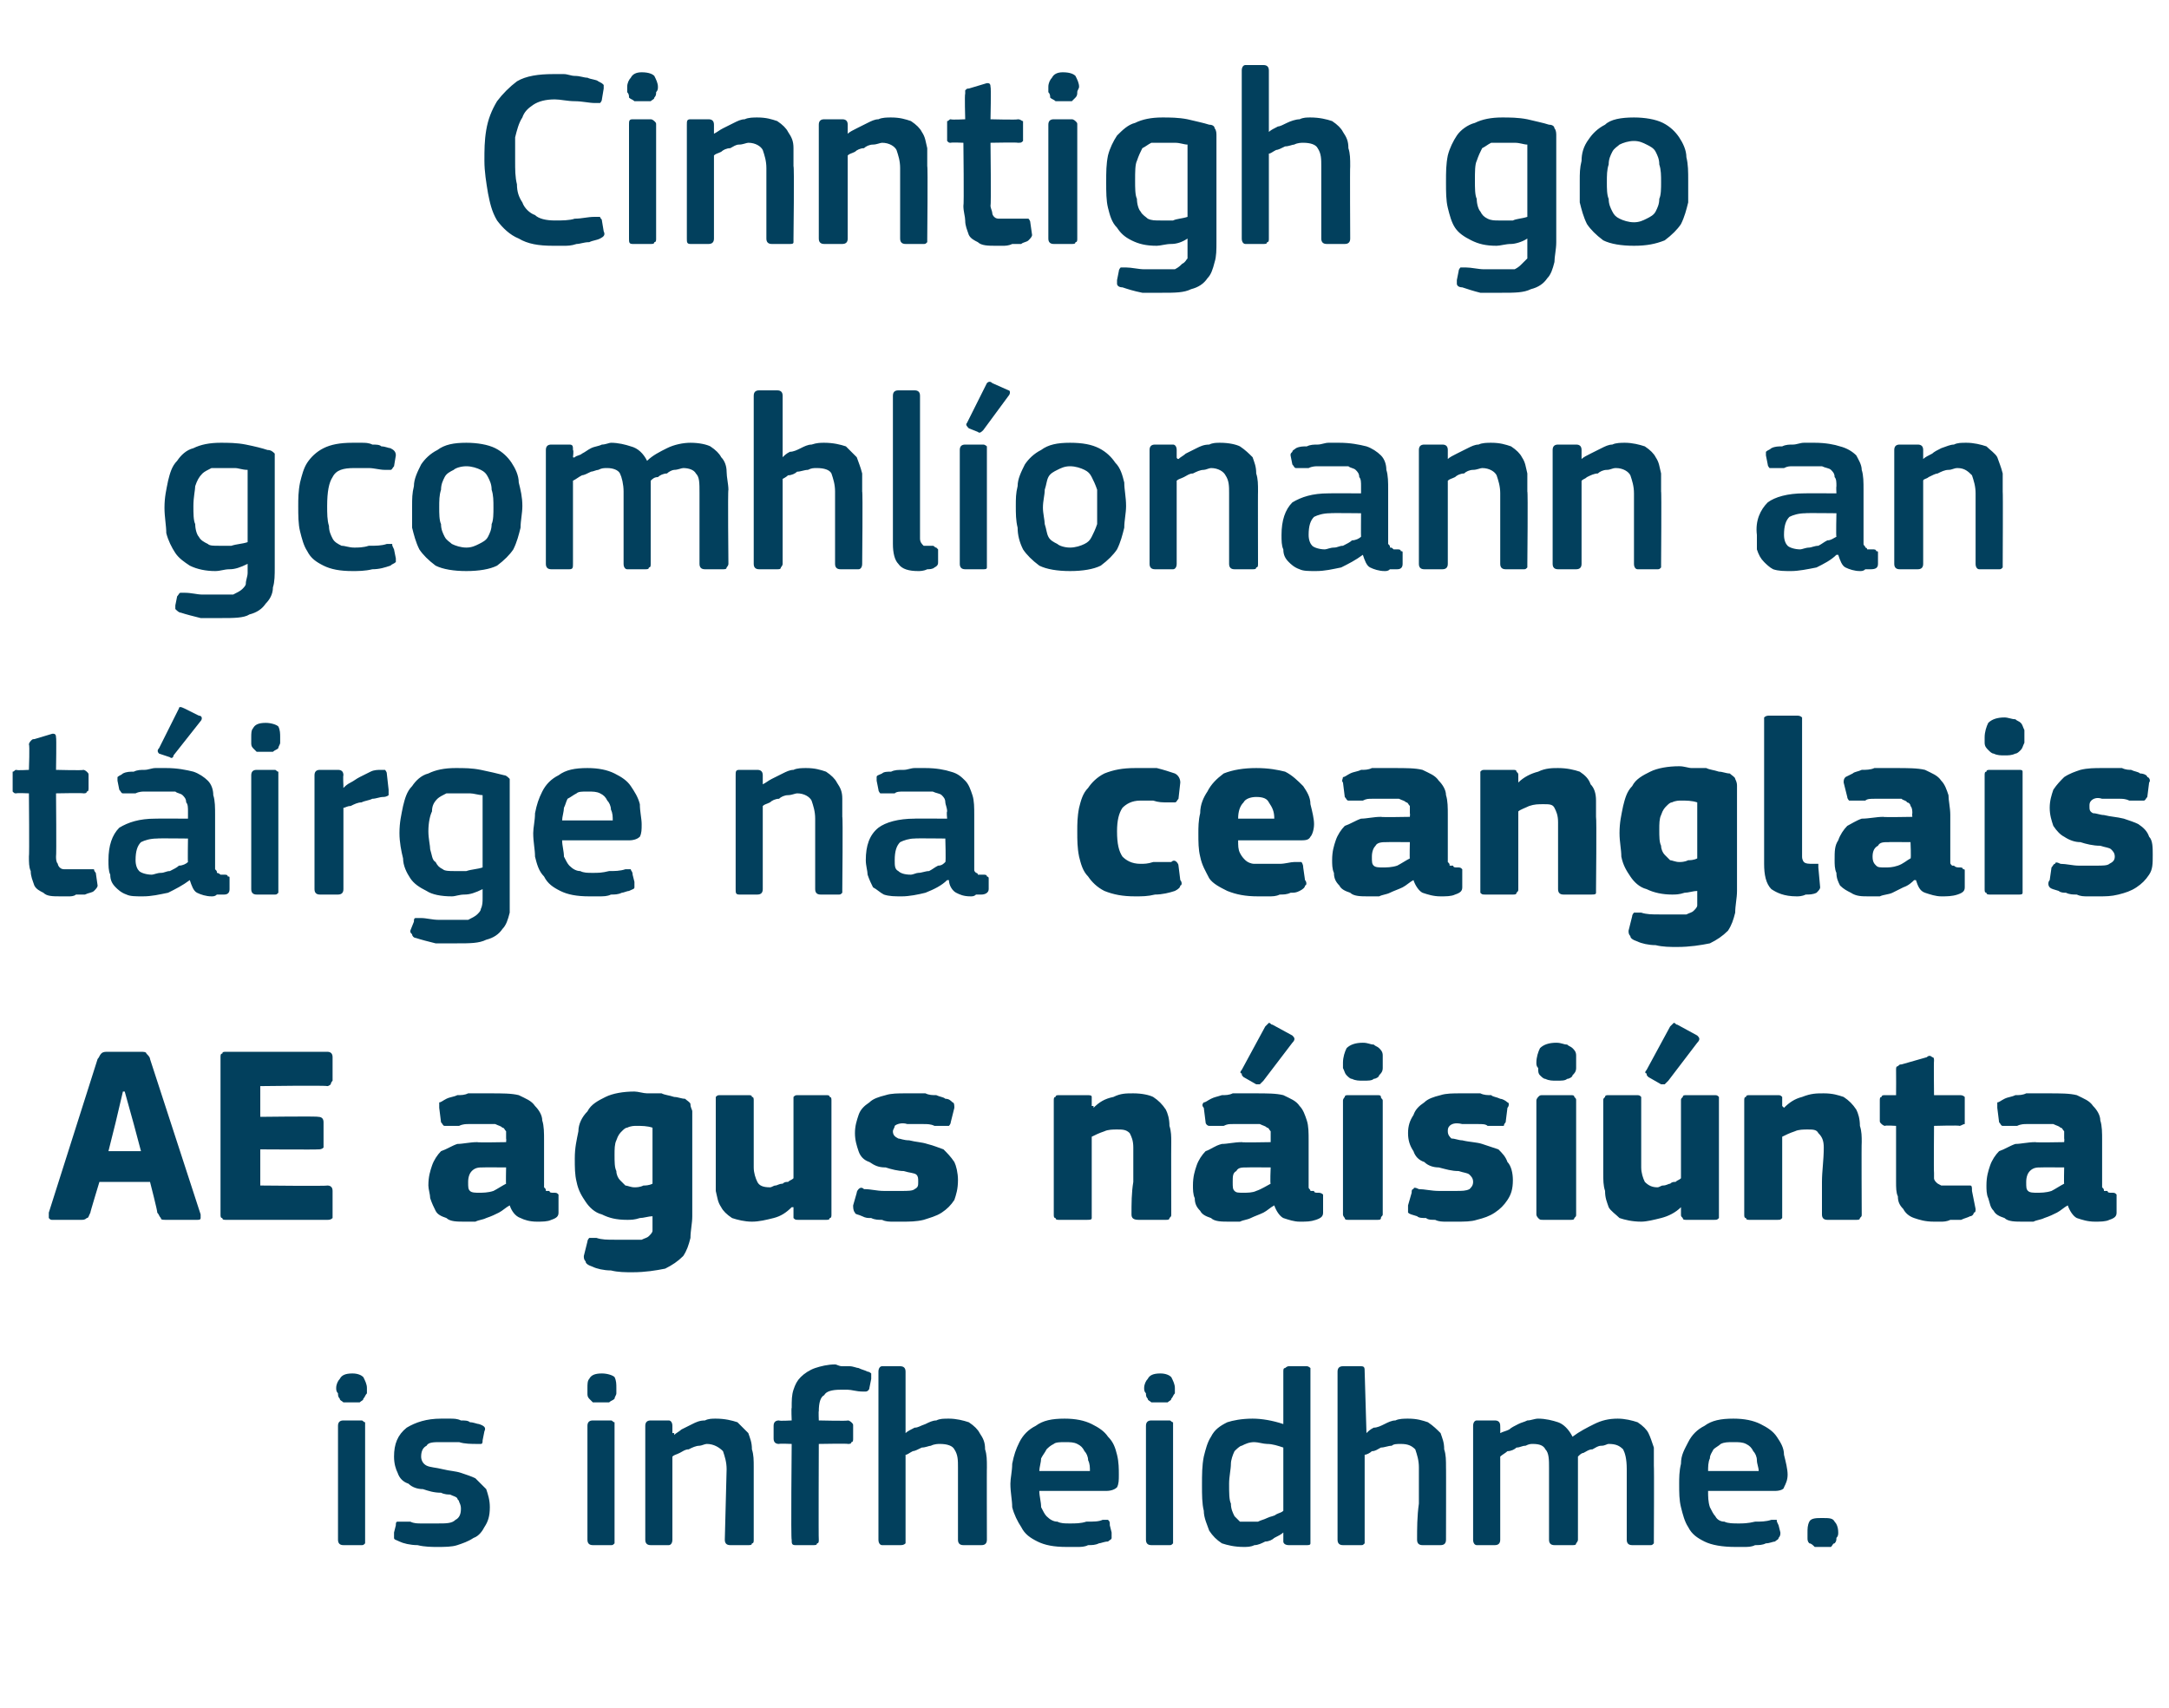 <?xml version="1.0" standalone="no"?><!DOCTYPE svg PUBLIC "-//W3C//DTD SVG 1.1//EN" "http://www.w3.org/Graphics/SVG/1.1/DTD/svg11.dtd"><svg xmlns="http://www.w3.org/2000/svg" version="1.1" width="120px" height="94.5px" viewBox="0 -3 120 94.5" style="top:-3px">  <desc>Cinntigh go gcomhl onann an t irge na ceanglais AE agus n isi nta is infheidhme.</desc>  <defs/>  <g id="Polygon27363">    <path d="M 20.3 73.8 C 20.3 73.9 20.3 74 20.3 74.1 C 20.2 74.2 20.2 74.3 20.1 74.4 C 20.1 74.5 20 74.5 19.9 74.6 C 19.8 74.6 19.6 74.6 19.5 74.6 C 19.3 74.6 19.1 74.6 19 74.6 C 18.9 74.5 18.8 74.5 18.8 74.4 C 18.7 74.3 18.7 74.2 18.7 74.1 C 18.6 74 18.6 73.9 18.6 73.8 C 18.6 73.6 18.7 73.4 18.8 73.3 C 18.9 73.1 19.1 73 19.5 73 C 19.8 73 20 73.1 20.1 73.2 C 20.2 73.4 20.3 73.6 20.3 73.8 Z M 20.2 82.2 C 20.2 82.3 20.2 82.4 20.2 82.4 C 20.1 82.5 20.1 82.5 20 82.5 C 20 82.5 19 82.5 19 82.5 C 18.8 82.5 18.7 82.4 18.7 82.2 C 18.7 82.2 18.7 75.9 18.7 75.9 C 18.7 75.7 18.8 75.6 19 75.6 C 19 75.6 20 75.6 20 75.6 C 20.1 75.6 20.1 75.7 20.2 75.7 C 20.2 75.8 20.2 75.8 20.2 75.9 C 20.2 75.9 20.2 82.2 20.2 82.2 Z M 27.1 80.4 C 27.1 80.9 27 81.2 26.8 81.5 C 26.7 81.7 26.5 82 26.2 82.1 C 25.9 82.3 25.6 82.4 25.3 82.5 C 25 82.6 24.6 82.6 24.2 82.6 C 23.9 82.6 23.5 82.6 23.1 82.5 C 22.7 82.5 22.3 82.4 22.1 82.3 C 21.9 82.2 21.8 82.2 21.8 82.1 C 21.8 82 21.8 82 21.8 81.8 C 21.8 81.8 21.9 81.4 21.9 81.4 C 21.9 81.3 21.9 81.2 22 81.2 C 22 81.2 22.1 81.2 22.2 81.2 C 22.4 81.2 22.6 81.2 22.7 81.2 C 22.9 81.3 23.1 81.3 23.3 81.3 C 23.5 81.3 23.6 81.3 23.8 81.3 C 24 81.3 24.1 81.3 24.2 81.3 C 24.7 81.3 25 81.3 25.2 81.1 C 25.4 81 25.5 80.8 25.5 80.5 C 25.5 80.4 25.5 80.3 25.4 80.1 C 25.4 80 25.3 80 25.3 79.9 C 25.2 79.8 25.1 79.8 24.9 79.7 C 24.8 79.7 24.6 79.7 24.4 79.6 C 24 79.6 23.7 79.5 23.4 79.4 C 23.1 79.4 22.8 79.3 22.6 79.1 C 22.3 79 22.1 78.8 22 78.5 C 21.9 78.3 21.8 78 21.8 77.6 C 21.8 76.9 22 76.4 22.5 76 C 23 75.7 23.6 75.5 24.4 75.5 C 24.6 75.5 24.7 75.5 24.9 75.5 C 25.1 75.5 25.3 75.5 25.5 75.6 C 25.7 75.6 25.9 75.6 26 75.7 C 26.2 75.7 26.4 75.8 26.5 75.8 C 26.8 75.9 26.9 76 26.8 76.2 C 26.8 76.2 26.7 76.7 26.7 76.7 C 26.7 76.8 26.7 76.9 26.6 76.9 C 26.6 76.9 26.5 76.9 26.4 76.9 C 26.1 76.9 25.7 76.9 25.4 76.8 C 25 76.8 24.7 76.8 24.4 76.8 C 24 76.8 23.7 76.8 23.6 77 C 23.4 77.1 23.3 77.3 23.3 77.6 C 23.3 77.8 23.4 78 23.6 78.1 C 23.8 78.2 24.1 78.2 24.5 78.3 C 24.9 78.4 25.2 78.4 25.5 78.5 C 25.8 78.6 26.1 78.7 26.3 78.8 C 26.5 79 26.7 79.2 26.9 79.4 C 27 79.7 27.1 80 27.1 80.4 Z M 34.1 73.8 C 34.1 73.9 34.1 74 34.1 74.1 C 34.1 74.2 34 74.3 34 74.4 C 33.9 74.5 33.8 74.5 33.7 74.6 C 33.6 74.6 33.5 74.6 33.3 74.6 C 33.1 74.6 32.9 74.6 32.8 74.6 C 32.7 74.5 32.7 74.5 32.6 74.4 C 32.5 74.3 32.5 74.2 32.5 74.1 C 32.5 74 32.5 73.9 32.5 73.8 C 32.5 73.6 32.5 73.4 32.6 73.3 C 32.7 73.1 32.9 73 33.3 73 C 33.6 73 33.9 73.1 34 73.2 C 34.1 73.4 34.1 73.6 34.1 73.8 Z M 34 82.2 C 34 82.3 34 82.4 34 82.4 C 33.9 82.5 33.9 82.5 33.8 82.5 C 33.8 82.5 32.8 82.5 32.8 82.5 C 32.6 82.5 32.5 82.4 32.5 82.2 C 32.5 82.2 32.5 75.9 32.5 75.9 C 32.5 75.7 32.6 75.6 32.8 75.6 C 32.8 75.6 33.8 75.6 33.8 75.6 C 33.9 75.6 33.9 75.7 34 75.7 C 34 75.8 34 75.8 34 75.9 C 34 75.9 34 82.2 34 82.2 Z M 41.7 82.2 C 41.7 82.3 41.7 82.4 41.6 82.4 C 41.6 82.5 41.5 82.5 41.4 82.5 C 41.4 82.5 40.4 82.5 40.4 82.5 C 40.2 82.5 40.1 82.4 40.1 82.2 C 40.1 82.2 40.2 78.3 40.2 78.3 C 40.2 77.9 40.1 77.6 40 77.3 C 39.8 77.1 39.5 76.9 39.1 76.9 C 39 76.9 38.8 77 38.7 77 C 38.5 77 38.3 77.1 38.1 77.2 C 37.9 77.2 37.8 77.3 37.6 77.4 C 37.4 77.5 37.3 77.5 37.2 77.6 C 37.2 77.6 37.2 82.2 37.2 82.2 C 37.2 82.4 37.1 82.5 37 82.5 C 37 82.5 36 82.5 36 82.5 C 35.8 82.5 35.7 82.4 35.7 82.2 C 35.7 82.2 35.7 75.9 35.7 75.9 C 35.7 75.7 35.8 75.6 36 75.6 C 36 75.6 37 75.6 37 75.6 C 37.1 75.6 37.2 75.7 37.2 75.9 C 37.2 75.9 37.2 76.3 37.2 76.3 C 37.2 76.3 37.2 76.3 37.3 76.3 C 37.3 76.4 37.3 76.4 37.3 76.4 C 37.4 76.3 37.6 76.2 37.7 76.1 C 37.9 76 38.1 75.9 38.3 75.8 C 38.5 75.7 38.7 75.6 39 75.6 C 39.2 75.5 39.4 75.5 39.6 75.5 C 40.1 75.5 40.5 75.6 40.8 75.7 C 41 75.9 41.2 76.1 41.4 76.3 C 41.5 76.6 41.6 76.8 41.6 77.2 C 41.7 77.5 41.7 77.8 41.7 78.2 C 41.7 78.17 41.7 82.2 41.7 82.2 C 41.7 82.2 41.7 82.23 41.7 82.2 Z M 45.3 82.2 C 45.3 82.3 45.3 82.4 45.2 82.4 C 45.2 82.5 45.1 82.5 45 82.5 C 45 82.5 44 82.5 44 82.5 C 43.8 82.5 43.8 82.4 43.8 82.2 C 43.75 82.23 43.8 76.9 43.8 76.9 C 43.8 76.9 43.11 76.87 43.1 76.9 C 42.9 76.9 42.8 76.8 42.8 76.6 C 42.8 76.6 42.8 75.9 42.8 75.9 C 42.8 75.7 42.9 75.6 43.1 75.6 C 43.11 75.64 43.8 75.6 43.8 75.6 C 43.8 75.6 43.77 74.9 43.8 74.9 C 43.8 74.5 43.8 74.2 43.9 73.9 C 44 73.6 44.1 73.4 44.3 73.2 C 44.5 73 44.8 72.8 45.1 72.7 C 45.4 72.6 45.8 72.5 46.2 72.5 C 46.3 72.5 46.4 72.6 46.6 72.6 C 46.7 72.6 46.9 72.6 47 72.6 C 47.2 72.6 47.4 72.7 47.5 72.7 C 47.7 72.8 47.8 72.8 48 72.9 C 48.1 72.9 48.2 73 48.2 73 C 48.2 73.1 48.2 73.2 48.2 73.3 C 48.2 73.3 48.1 73.8 48.1 73.8 C 48.1 73.9 48 74 47.9 74 C 47.9 74 47.8 74 47.7 74 C 47.4 74 47.1 73.9 46.9 73.9 C 46.7 73.9 46.6 73.9 46.5 73.9 C 46 73.9 45.7 74 45.6 74.2 C 45.4 74.3 45.3 74.6 45.3 75.1 C 45.28 75.05 45.3 75.6 45.3 75.6 C 45.3 75.6 46.95 75.64 46.9 75.6 C 47 75.6 47.1 75.7 47.1 75.7 C 47.2 75.8 47.2 75.8 47.2 75.9 C 47.2 75.9 47.2 76.6 47.2 76.6 C 47.2 76.7 47.2 76.8 47.1 76.8 C 47.1 76.9 47 76.9 46.9 76.9 C 46.95 76.87 45.3 76.9 45.3 76.9 C 45.3 76.9 45.28 82.23 45.3 82.2 Z M 54.6 82.2 C 54.6 82.4 54.5 82.5 54.3 82.5 C 54.3 82.5 53.3 82.5 53.3 82.5 C 53.1 82.5 53 82.4 53 82.2 C 53 81.6 53 80.9 53 80.2 C 53 79.5 53 78.9 53 78.2 C 53 77.8 53 77.5 52.8 77.2 C 52.7 77 52.4 76.9 52 76.9 C 51.9 76.9 51.7 76.9 51.5 77 C 51.4 77 51.2 77.1 51 77.1 C 50.8 77.2 50.6 77.3 50.5 77.3 C 50.3 77.4 50.2 77.5 50.1 77.5 C 50.1 77.5 50.1 82.2 50.1 82.2 C 50.1 82.3 50.1 82.4 50.1 82.4 C 50 82.5 49.9 82.5 49.8 82.5 C 49.8 82.5 48.8 82.5 48.8 82.5 C 48.7 82.5 48.6 82.4 48.6 82.2 C 48.6 82.2 48.6 72.9 48.6 72.9 C 48.6 72.7 48.7 72.6 48.8 72.6 C 48.8 72.6 49.8 72.6 49.8 72.6 C 50 72.6 50.1 72.7 50.1 72.9 C 50.1 72.9 50.1 76.3 50.1 76.3 C 50.2 76.2 50.4 76.1 50.6 76 C 50.8 76 50.9 75.9 51.2 75.8 C 51.4 75.7 51.6 75.6 51.8 75.6 C 52 75.5 52.2 75.5 52.5 75.5 C 52.9 75.5 53.3 75.6 53.6 75.7 C 53.9 75.9 54.1 76.1 54.2 76.3 C 54.4 76.6 54.5 76.8 54.5 77.2 C 54.6 77.5 54.6 77.8 54.6 78.2 C 54.59 78.17 54.6 82.2 54.6 82.2 C 54.6 82.2 54.59 82.23 54.6 82.2 Z M 57.5 79.5 C 57.5 79.8 57.6 80.1 57.6 80.4 C 57.7 80.6 57.8 80.8 57.9 80.9 C 58.1 81.1 58.3 81.2 58.5 81.2 C 58.7 81.3 58.9 81.3 59.2 81.3 C 59.5 81.3 59.8 81.3 60.1 81.2 C 60.5 81.2 60.8 81.2 61 81.1 C 61.2 81.1 61.3 81.1 61.3 81.1 C 61.4 81.2 61.4 81.2 61.4 81.4 C 61.4 81.4 61.5 81.8 61.5 81.8 C 61.5 81.9 61.5 82 61.5 82.1 C 61.5 82.2 61.4 82.2 61.3 82.3 C 61.1 82.3 60.9 82.4 60.8 82.4 C 60.6 82.5 60.4 82.5 60.2 82.5 C 60 82.6 59.8 82.6 59.6 82.6 C 59.4 82.6 59.2 82.6 59 82.6 C 58.3 82.6 57.8 82.5 57.4 82.3 C 57 82.1 56.7 81.9 56.5 81.5 C 56.3 81.2 56.1 80.8 56 80.4 C 56 80 55.9 79.6 55.9 79.1 C 55.9 78.8 56 78.4 56 78 C 56.1 77.5 56.2 77.2 56.4 76.8 C 56.6 76.4 56.9 76.1 57.3 75.9 C 57.7 75.6 58.2 75.5 58.9 75.5 C 59.5 75.5 60 75.6 60.4 75.8 C 60.8 76 61.1 76.2 61.3 76.5 C 61.6 76.8 61.7 77.1 61.8 77.5 C 61.9 77.9 61.9 78.3 61.9 78.6 C 61.9 78.9 61.9 79.1 61.8 79.3 C 61.7 79.4 61.5 79.5 61.2 79.5 C 61.2 79.5 57.5 79.5 57.5 79.5 Z M 58.9 76.8 C 58.7 76.8 58.4 76.8 58.3 76.9 C 58.1 77 58 77.1 57.9 77.2 C 57.8 77.4 57.7 77.5 57.6 77.7 C 57.6 77.9 57.5 78.2 57.5 78.4 C 57.5 78.4 60.3 78.4 60.3 78.4 C 60.3 78.2 60.3 78 60.2 77.8 C 60.2 77.6 60.1 77.4 60 77.3 C 59.9 77.1 59.8 77 59.6 76.9 C 59.4 76.8 59.2 76.8 58.9 76.8 Z M 65 73.8 C 65 73.9 65 74 65 74.1 C 64.9 74.2 64.9 74.3 64.8 74.4 C 64.8 74.5 64.7 74.5 64.6 74.6 C 64.5 74.6 64.3 74.6 64.2 74.6 C 64 74.6 63.8 74.6 63.7 74.6 C 63.6 74.5 63.5 74.5 63.5 74.4 C 63.4 74.3 63.4 74.2 63.4 74.1 C 63.3 74 63.3 73.9 63.3 73.8 C 63.3 73.6 63.4 73.4 63.5 73.3 C 63.6 73.1 63.8 73 64.2 73 C 64.5 73 64.7 73.1 64.8 73.2 C 64.9 73.4 65 73.6 65 73.8 Z M 64.9 82.2 C 64.9 82.3 64.9 82.4 64.9 82.4 C 64.8 82.5 64.8 82.5 64.7 82.5 C 64.7 82.5 63.7 82.5 63.7 82.5 C 63.5 82.5 63.4 82.4 63.4 82.2 C 63.4 82.2 63.4 75.9 63.4 75.9 C 63.4 75.7 63.5 75.6 63.7 75.6 C 63.7 75.6 64.7 75.6 64.7 75.6 C 64.8 75.6 64.8 75.7 64.9 75.7 C 64.9 75.8 64.9 75.8 64.9 75.9 C 64.9 75.9 64.9 82.2 64.9 82.2 Z M 72.5 82.2 C 72.5 82.3 72.5 82.4 72.5 82.4 C 72.5 82.5 72.4 82.5 72.3 82.5 C 72.3 82.5 71.3 82.5 71.3 82.5 C 71.1 82.5 71 82.4 71 82.3 C 71 82.3 71 81.8 71 81.8 C 71 81.8 71 81.8 71 81.8 C 71 81.8 71 81.8 71 81.8 C 70.9 81.9 70.7 82 70.5 82.1 C 70.4 82.2 70.2 82.3 70 82.3 C 69.8 82.4 69.6 82.5 69.4 82.5 C 69.2 82.6 69 82.6 68.8 82.6 C 68.3 82.6 67.9 82.5 67.6 82.4 C 67.3 82.2 67.1 82 66.9 81.7 C 66.8 81.4 66.6 81 66.6 80.6 C 66.5 80.2 66.5 79.7 66.5 79.2 C 66.5 78.6 66.5 78.1 66.6 77.6 C 66.7 77.2 66.8 76.8 67 76.5 C 67.2 76.1 67.5 75.9 67.9 75.7 C 68.2 75.6 68.7 75.5 69.3 75.5 C 69.8 75.5 70.4 75.6 71 75.8 C 71 75.8 71 75.8 71 75.8 C 71 75.8 71 75.8 71 75.8 C 71 75.8 71 72.9 71 72.9 C 71 72.8 71 72.7 71.1 72.7 C 71.1 72.7 71.2 72.6 71.3 72.6 C 71.3 72.6 72.3 72.6 72.3 72.6 C 72.4 72.6 72.5 72.7 72.5 72.7 C 72.5 72.8 72.5 72.8 72.5 72.9 C 72.5 72.9 72.5 82.2 72.5 82.2 Z M 71 77.1 C 70.7 77 70.4 76.9 70.1 76.9 C 69.9 76.9 69.6 76.8 69.4 76.8 C 69.1 76.8 68.9 76.9 68.7 77 C 68.6 77 68.4 77.2 68.3 77.3 C 68.2 77.5 68.1 77.8 68.1 78 C 68.1 78.3 68 78.7 68 79.1 C 68 79.6 68 80 68.1 80.2 C 68.1 80.5 68.2 80.7 68.3 80.9 C 68.4 81 68.5 81.1 68.6 81.2 C 68.8 81.2 68.9 81.2 69.1 81.2 C 69.3 81.2 69.4 81.2 69.6 81.2 C 69.8 81.1 69.9 81.1 70.1 81 C 70.3 80.9 70.5 80.9 70.6 80.8 C 70.8 80.7 70.9 80.7 71 80.6 C 71 80.6 71 77.1 71 77.1 Z M 80 82.2 C 80 82.4 79.9 82.5 79.7 82.5 C 79.7 82.5 78.7 82.5 78.7 82.5 C 78.5 82.5 78.4 82.4 78.4 82.2 C 78.4 81.6 78.4 80.9 78.5 80.2 C 78.5 79.5 78.5 78.9 78.5 78.2 C 78.5 77.8 78.4 77.5 78.3 77.2 C 78.1 77 77.9 76.9 77.5 76.9 C 77.3 76.9 77.1 76.9 77 77 C 76.8 77 76.6 77.1 76.4 77.1 C 76.2 77.2 76.1 77.3 75.9 77.3 C 75.8 77.4 75.6 77.5 75.5 77.5 C 75.5 77.5 75.5 82.2 75.5 82.2 C 75.5 82.3 75.5 82.4 75.5 82.4 C 75.4 82.5 75.4 82.5 75.3 82.5 C 75.3 82.5 74.3 82.5 74.3 82.5 C 74.1 82.5 74 82.4 74 82.2 C 74 82.2 74 72.9 74 72.9 C 74 72.7 74.1 72.6 74.3 72.6 C 74.3 72.6 75.3 72.6 75.3 72.6 C 75.5 72.6 75.5 72.7 75.5 72.9 C 75.5 72.9 75.6 76.3 75.6 76.3 C 75.7 76.2 75.8 76.1 76 76 C 76.2 76 76.4 75.9 76.6 75.8 C 76.8 75.7 77 75.6 77.2 75.6 C 77.4 75.5 77.7 75.5 77.9 75.5 C 78.4 75.5 78.7 75.6 79 75.7 C 79.3 75.9 79.5 76.1 79.7 76.3 C 79.8 76.6 79.9 76.8 79.9 77.2 C 80 77.5 80 77.8 80 78.2 C 80.01 78.17 80 82.2 80 82.2 C 80 82.2 80.01 82.23 80 82.2 Z M 91.5 82.2 C 91.5 82.3 91.5 82.4 91.5 82.4 C 91.4 82.5 91.4 82.5 91.3 82.5 C 91.3 82.5 90.3 82.5 90.3 82.5 C 90.1 82.5 90 82.4 90 82.2 C 90 82.2 90 78.3 90 78.3 C 90 77.7 89.9 77.4 89.8 77.2 C 89.6 77 89.4 76.9 89 76.9 C 88.9 76.9 88.8 77 88.6 77 C 88.4 77 88.3 77.1 88.1 77.2 C 87.9 77.2 87.8 77.3 87.6 77.4 C 87.5 77.4 87.4 77.5 87.3 77.6 C 87.3 77.6 87.3 77.7 87.3 77.9 C 87.3 78 87.3 78.1 87.3 78.3 C 87.3 78.3 87.3 82.2 87.3 82.2 C 87.3 82.3 87.2 82.4 87.2 82.4 C 87.2 82.5 87.1 82.5 87 82.5 C 87 82.5 86 82.5 86 82.5 C 85.8 82.5 85.7 82.4 85.7 82.2 C 85.7 82.2 85.7 78.2 85.7 78.2 C 85.7 77.8 85.7 77.4 85.5 77.2 C 85.4 77 85.2 76.9 84.8 76.9 C 84.7 76.9 84.6 76.9 84.4 77 C 84.2 77 84.1 77.1 83.9 77.1 C 83.8 77.2 83.6 77.3 83.4 77.3 C 83.3 77.4 83.1 77.5 83 77.6 C 83 77.6 83 82.2 83 82.2 C 83 82.4 82.9 82.5 82.7 82.5 C 82.7 82.5 81.7 82.5 81.7 82.5 C 81.6 82.5 81.5 82.4 81.5 82.2 C 81.5 82.2 81.5 75.9 81.5 75.9 C 81.5 75.7 81.6 75.6 81.7 75.6 C 81.7 75.6 82.7 75.6 82.7 75.6 C 82.9 75.6 83 75.7 83 75.9 C 83.01 75.92 83 76.3 83 76.3 C 83 76.3 83.02 76.34 83 76.3 C 83.2 76.2 83.3 76.2 83.5 76.1 C 83.6 76 83.8 75.9 84 75.8 C 84.2 75.7 84.3 75.7 84.5 75.6 C 84.7 75.6 84.9 75.5 85.1 75.5 C 85.5 75.5 85.9 75.6 86.2 75.7 C 86.5 75.8 86.8 76.1 87 76.5 C 87.4 76.2 87.8 76 88.2 75.8 C 88.6 75.6 89 75.5 89.5 75.5 C 89.9 75.5 90.3 75.6 90.6 75.7 C 90.9 75.9 91.1 76.1 91.2 76.3 C 91.3 76.5 91.4 76.8 91.5 77.1 C 91.5 77.4 91.5 77.8 91.5 78.1 C 91.52 78.12 91.5 82.2 91.5 82.2 C 91.5 82.2 91.52 82.23 91.5 82.2 Z M 94.5 79.5 C 94.5 79.8 94.5 80.1 94.6 80.4 C 94.7 80.6 94.8 80.8 94.9 80.9 C 95 81.1 95.2 81.2 95.4 81.2 C 95.6 81.3 95.9 81.3 96.2 81.3 C 96.4 81.3 96.7 81.3 97.1 81.2 C 97.4 81.2 97.7 81.2 98 81.1 C 98.1 81.1 98.2 81.1 98.3 81.1 C 98.3 81.2 98.3 81.2 98.4 81.4 C 98.4 81.4 98.5 81.8 98.5 81.8 C 98.5 81.9 98.5 82 98.4 82.1 C 98.4 82.2 98.3 82.2 98.2 82.3 C 98.1 82.3 97.9 82.4 97.7 82.4 C 97.5 82.5 97.3 82.5 97.1 82.5 C 96.9 82.6 96.7 82.6 96.5 82.6 C 96.3 82.6 96.1 82.6 96 82.6 C 95.3 82.6 94.7 82.5 94.3 82.3 C 93.9 82.1 93.6 81.9 93.4 81.5 C 93.2 81.2 93.1 80.8 93 80.4 C 92.9 80 92.9 79.6 92.9 79.1 C 92.9 78.8 92.9 78.4 93 78 C 93 77.5 93.2 77.2 93.4 76.8 C 93.6 76.4 93.9 76.1 94.3 75.9 C 94.7 75.6 95.2 75.5 95.9 75.5 C 96.5 75.5 97 75.6 97.4 75.8 C 97.8 76 98.1 76.2 98.3 76.5 C 98.5 76.8 98.7 77.1 98.7 77.5 C 98.8 77.9 98.9 78.3 98.9 78.6 C 98.9 78.9 98.8 79.1 98.7 79.3 C 98.7 79.4 98.5 79.5 98.2 79.5 C 98.2 79.5 94.5 79.5 94.5 79.5 Z M 95.9 76.8 C 95.6 76.8 95.4 76.8 95.2 76.9 C 95.1 77 94.9 77.1 94.8 77.2 C 94.7 77.4 94.6 77.5 94.6 77.7 C 94.5 77.9 94.5 78.2 94.5 78.4 C 94.5 78.4 97.3 78.4 97.3 78.4 C 97.3 78.2 97.2 78 97.2 77.8 C 97.2 77.6 97.1 77.4 97 77.3 C 96.9 77.1 96.8 77 96.6 76.9 C 96.4 76.8 96.2 76.8 95.9 76.8 Z M 101.7 81.8 C 101.7 81.9 101.7 82 101.6 82.1 C 101.6 82.2 101.6 82.3 101.5 82.4 C 101.4 82.4 101.4 82.5 101.3 82.6 C 101.1 82.6 101 82.6 100.8 82.6 C 100.6 82.6 100.5 82.6 100.4 82.6 C 100.3 82.5 100.2 82.4 100.1 82.4 C 100 82.3 100 82.2 100 82.1 C 100 82 100 81.9 100 81.8 C 100 81.6 100 81.4 100.1 81.2 C 100.2 81 100.5 81 100.8 81 C 101.2 81 101.4 81 101.5 81.2 C 101.6 81.3 101.7 81.5 101.7 81.8 Z " stroke="none" fill="#02405d"/>  </g>  <g id="Polygon27362">    <path d="M 5 64.1 C 4.9 64.3 4.9 64.4 4.8 64.4 C 4.7 64.5 4.6 64.5 4.5 64.5 C 4.5 64.5 2.9 64.5 2.9 64.5 C 2.8 64.5 2.8 64.5 2.7 64.4 C 2.7 64.4 2.7 64.3 2.7 64.1 C 2.7 64.1 5.4 55.6 5.4 55.6 C 5.5 55.5 5.5 55.4 5.6 55.3 C 5.7 55.2 5.8 55.2 6 55.2 C 6 55.2 7.8 55.2 7.8 55.2 C 7.9 55.2 8.1 55.2 8.1 55.3 C 8.2 55.4 8.3 55.5 8.3 55.6 C 8.3 55.6 11.1 64.2 11.1 64.2 C 11.1 64.3 11.1 64.4 11.1 64.4 C 11.1 64.5 11 64.5 10.9 64.5 C 10.9 64.5 9.2 64.5 9.2 64.5 C 9 64.5 8.9 64.5 8.9 64.4 C 8.8 64.3 8.8 64.2 8.7 64.1 C 8.73 64.07 8.3 62.4 8.3 62.4 L 5.5 62.4 C 5.5 62.4 4.98 64.11 5 64.1 Z M 7.4 59.2 L 6.9 57.4 L 6.8 57.4 L 6.4 59.1 L 6 60.7 L 7.8 60.7 L 7.4 59.2 Z M 12.2 55.5 C 12.2 55.4 12.2 55.3 12.3 55.3 C 12.3 55.2 12.4 55.2 12.5 55.2 C 12.5 55.2 18.1 55.2 18.1 55.2 C 18.3 55.2 18.4 55.3 18.4 55.5 C 18.4 55.5 18.4 56.8 18.4 56.8 C 18.4 56.8 18.3 56.9 18.3 57 C 18.3 57 18.2 57.1 18.1 57.1 C 18.06 57.05 14.4 57.1 14.4 57.1 L 14.4 58.8 C 14.4 58.8 17.59 58.76 17.6 58.8 C 17.8 58.8 17.9 58.9 17.9 59.1 C 17.9 59.1 17.9 60.3 17.9 60.3 C 17.9 60.4 17.9 60.5 17.9 60.5 C 17.8 60.6 17.7 60.6 17.6 60.6 C 17.59 60.62 14.4 60.6 14.4 60.6 L 14.4 62.6 C 14.4 62.6 18.13 62.64 18.1 62.6 C 18.3 62.6 18.4 62.7 18.4 62.9 C 18.4 62.9 18.4 64.2 18.4 64.2 C 18.4 64.3 18.4 64.4 18.4 64.4 C 18.3 64.5 18.2 64.5 18.1 64.5 C 18.1 64.5 12.5 64.5 12.5 64.5 C 12.4 64.5 12.3 64.5 12.3 64.4 C 12.2 64.4 12.2 64.3 12.2 64.2 C 12.2 64.2 12.2 55.5 12.2 55.5 Z M 28 61.6 C 28 61.6 26.72 61.59 26.7 61.6 C 26.5 61.6 26.3 61.6 26.1 61.8 C 26 61.9 25.9 62.1 25.9 62.4 C 25.9 62.7 25.9 62.8 26 62.9 C 26.1 63 26.3 63 26.5 63 C 26.7 63 27 63 27.3 62.9 C 27.5 62.8 27.8 62.6 28 62.5 C 27.98 62.53 28 61.6 28 61.6 Z M 28.2 63.7 C 28 63.8 27.8 64 27.6 64.1 C 27.4 64.2 27.2 64.3 26.9 64.4 C 26.7 64.5 26.5 64.5 26.3 64.6 C 26.1 64.6 25.9 64.6 25.7 64.6 C 25.3 64.6 24.9 64.6 24.7 64.4 C 24.4 64.3 24.2 64.2 24.1 64 C 24 63.8 23.9 63.6 23.8 63.3 C 23.8 63.1 23.7 62.8 23.7 62.6 C 23.7 62.1 23.8 61.8 23.9 61.5 C 24 61.2 24.2 60.9 24.4 60.7 C 24.7 60.6 25 60.4 25.3 60.3 C 25.6 60.3 26 60.2 26.4 60.2 C 26.41 60.23 28 60.2 28 60.2 C 28 60.2 28.02 60.01 28 60 C 28 59.9 28 59.7 28 59.6 C 27.9 59.5 27.9 59.4 27.8 59.4 C 27.7 59.3 27.6 59.3 27.4 59.2 C 27.3 59.2 27.1 59.2 26.8 59.2 C 26.7 59.2 26.6 59.2 26.4 59.2 C 26.3 59.2 26.1 59.2 25.9 59.2 C 25.8 59.2 25.6 59.2 25.4 59.3 C 25.3 59.3 25.1 59.3 25 59.3 C 24.8 59.3 24.6 59.3 24.6 59.3 C 24.5 59.3 24.5 59.2 24.4 59.1 C 24.4 59.1 24.3 58.3 24.3 58.3 C 24.3 58.2 24.3 58.1 24.3 58 C 24.4 58 24.5 57.9 24.7 57.8 C 24.9 57.7 25.1 57.7 25.3 57.6 C 25.5 57.6 25.7 57.6 25.9 57.5 C 26.1 57.5 26.4 57.5 26.6 57.5 C 26.8 57.5 27 57.5 27.1 57.5 C 27.8 57.5 28.3 57.5 28.7 57.6 C 29.1 57.8 29.4 57.9 29.6 58.2 C 29.8 58.4 30 58.7 30 59 C 30.1 59.3 30.1 59.7 30.1 60.1 C 30.1 60.1 30.1 62.3 30.1 62.3 C 30.1 62.5 30.1 62.6 30.1 62.7 C 30.2 62.8 30.2 62.8 30.2 62.9 C 30.3 62.9 30.3 62.9 30.4 62.9 C 30.4 63 30.5 63 30.6 63 C 30.8 63 30.8 63 30.9 63.1 C 30.9 63.1 30.9 63.1 30.9 63.2 C 30.9 63.2 30.9 64.1 30.9 64.1 C 30.9 64.3 30.8 64.4 30.5 64.5 C 30.3 64.6 30 64.6 29.7 64.6 C 29.3 64.6 29 64.5 28.8 64.4 C 28.5 64.3 28.3 64 28.2 63.7 C 28.2 63.7 28.2 63.7 28.2 63.7 Z M 35.1 57.4 C 35.3 57.4 35.6 57.5 35.8 57.5 C 36.1 57.5 36.3 57.5 36.6 57.5 C 36.8 57.6 37 57.6 37.3 57.7 C 37.5 57.7 37.7 57.8 37.9 57.8 C 38 57.9 38.2 58 38.2 58.1 C 38.2 58.3 38.3 58.4 38.3 58.5 C 38.3 58.5 38.3 64.3 38.3 64.3 C 38.3 64.7 38.2 65.1 38.2 65.5 C 38.1 65.9 38 66.2 37.8 66.5 C 37.5 66.8 37.2 67 36.8 67.2 C 36.3 67.3 35.7 67.4 35 67.4 C 34.6 67.4 34.2 67.4 33.8 67.3 C 33.4 67.3 33 67.2 32.8 67.1 C 32.5 67 32.4 66.9 32.4 66.8 C 32.3 66.7 32.3 66.6 32.3 66.5 C 32.3 66.5 32.5 65.7 32.5 65.7 C 32.5 65.6 32.6 65.5 32.6 65.5 C 32.7 65.5 32.8 65.5 33 65.5 C 33.3 65.6 33.6 65.6 34 65.6 C 34.3 65.6 34.6 65.6 34.9 65.6 C 35.1 65.6 35.3 65.6 35.5 65.6 C 35.7 65.5 35.8 65.5 35.9 65.4 C 36 65.3 36.1 65.2 36.1 65.1 C 36.1 64.9 36.1 64.8 36.1 64.6 C 36.1 64.6 36.1 64.3 36.1 64.3 C 35.9 64.3 35.6 64.4 35.4 64.4 C 35.1 64.5 34.9 64.5 34.7 64.5 C 34.1 64.5 33.7 64.4 33.3 64.2 C 32.9 64.1 32.6 63.8 32.4 63.5 C 32.2 63.2 32 62.9 31.9 62.4 C 31.8 62 31.8 61.6 31.8 61.1 C 31.8 60.5 31.9 60.1 32 59.6 C 32 59.2 32.2 58.8 32.5 58.5 C 32.7 58.1 33.1 57.9 33.5 57.7 C 33.9 57.5 34.5 57.4 35.1 57.4 Z M 34 60.9 C 34 61.3 34 61.6 34.1 61.8 C 34.1 62 34.2 62.2 34.3 62.3 C 34.4 62.4 34.5 62.5 34.6 62.6 C 34.7 62.6 34.9 62.7 35.1 62.7 C 35.2 62.7 35.4 62.7 35.6 62.6 C 35.7 62.6 35.9 62.6 36.1 62.5 C 36.1 62.5 36.1 59.4 36.1 59.4 C 35.8 59.3 35.5 59.3 35.2 59.3 C 35.1 59.3 34.9 59.3 34.7 59.4 C 34.6 59.4 34.5 59.5 34.4 59.6 C 34.3 59.7 34.2 59.8 34.1 60.1 C 34 60.3 34 60.6 34 60.9 Z M 46 64.2 C 46 64.3 46 64.4 45.9 64.4 C 45.9 64.5 45.8 64.5 45.7 64.5 C 45.7 64.5 44.2 64.5 44.2 64.5 C 44 64.5 44 64.5 43.9 64.4 C 43.9 64.3 43.9 64.3 43.9 64.2 C 43.9 64.2 43.9 63.9 43.9 63.9 C 43.9 63.9 43.9 63.9 43.9 63.8 C 43.9 63.8 43.9 63.8 43.8 63.8 C 43.5 64.1 43.2 64.3 42.8 64.4 C 42.4 64.5 42 64.6 41.6 64.6 C 41.2 64.6 40.8 64.5 40.5 64.4 C 40.2 64.2 40 64 39.9 63.8 C 39.7 63.5 39.7 63.3 39.6 62.9 C 39.6 62.6 39.6 62.3 39.6 61.9 C 39.6 61.9 39.6 57.9 39.6 57.9 C 39.6 57.8 39.6 57.8 39.6 57.7 C 39.7 57.6 39.7 57.6 39.9 57.6 C 39.9 57.6 41.4 57.6 41.4 57.6 C 41.5 57.6 41.6 57.6 41.6 57.7 C 41.7 57.7 41.7 57.8 41.7 57.9 C 41.7 57.9 41.7 61.6 41.7 61.6 C 41.7 61.9 41.8 62.2 41.9 62.4 C 42 62.6 42.2 62.7 42.6 62.7 C 42.7 62.7 42.8 62.6 42.9 62.6 C 43 62.6 43.1 62.5 43.3 62.5 C 43.4 62.4 43.5 62.4 43.6 62.4 C 43.7 62.3 43.8 62.3 43.9 62.2 C 43.9 62.2 43.9 57.9 43.9 57.9 C 43.9 57.8 43.9 57.8 43.9 57.7 C 44 57.6 44 57.6 44.2 57.6 C 44.2 57.6 45.7 57.6 45.7 57.6 C 45.8 57.6 45.9 57.6 45.9 57.7 C 46 57.7 46 57.8 46 57.9 C 46 57.91 46 64.2 46 64.2 C 46 64.2 46 64.21 46 64.2 Z M 53 62.3 C 53 62.8 52.9 63.1 52.8 63.4 C 52.6 63.7 52.4 63.9 52.1 64.1 C 51.8 64.3 51.4 64.4 51.1 64.5 C 50.7 64.6 50.3 64.6 49.9 64.6 C 49.8 64.6 49.6 64.6 49.4 64.6 C 49.2 64.6 49 64.6 48.8 64.5 C 48.6 64.5 48.4 64.5 48.2 64.4 C 48 64.4 47.9 64.4 47.7 64.3 C 47.5 64.2 47.3 64.2 47.3 64.1 C 47.2 64 47.2 63.8 47.2 63.7 C 47.2 63.7 47.4 63 47.4 63 C 47.4 62.9 47.5 62.8 47.5 62.8 C 47.6 62.7 47.7 62.7 47.8 62.8 C 48.2 62.8 48.5 62.9 48.9 62.9 C 49.3 62.9 49.6 62.9 49.9 62.9 C 50.2 62.9 50.5 62.9 50.6 62.8 C 50.8 62.7 50.8 62.6 50.8 62.4 C 50.8 62.2 50.8 62.1 50.7 62 C 50.6 61.9 50.3 61.9 50 61.8 C 49.7 61.8 49.3 61.7 49 61.6 C 48.6 61.6 48.4 61.5 48.1 61.3 C 47.8 61.2 47.6 61 47.5 60.7 C 47.4 60.4 47.3 60.1 47.3 59.7 C 47.3 59.3 47.4 59 47.5 58.7 C 47.6 58.4 47.8 58.2 48.1 58 C 48.3 57.8 48.6 57.7 49 57.6 C 49.3 57.5 49.7 57.5 50.1 57.5 C 50.3 57.5 50.5 57.5 50.7 57.5 C 50.8 57.5 51 57.5 51.2 57.5 C 51.4 57.6 51.6 57.6 51.8 57.6 C 52 57.7 52.2 57.7 52.3 57.8 C 52.5 57.8 52.6 57.9 52.7 58 C 52.8 58 52.8 58.2 52.8 58.3 C 52.8 58.3 52.6 59.1 52.6 59.1 C 52.6 59.2 52.5 59.3 52.5 59.3 C 52.5 59.3 52.4 59.3 52.2 59.3 C 52 59.3 51.9 59.3 51.7 59.3 C 51.5 59.2 51.3 59.2 51.1 59.2 C 50.9 59.2 50.8 59.2 50.6 59.2 C 50.5 59.2 50.3 59.2 50.2 59.2 C 49.9 59.1 49.6 59.2 49.5 59.3 C 49.5 59.4 49.4 59.5 49.4 59.6 C 49.4 59.8 49.5 59.9 49.7 60 C 49.8 60 50 60.1 50.3 60.1 C 50.7 60.2 51 60.2 51.3 60.3 C 51.7 60.4 51.9 60.5 52.2 60.6 C 52.4 60.8 52.6 61 52.8 61.3 C 52.9 61.5 53 61.9 53 62.3 Z M 64.8 64.2 C 64.8 64.3 64.8 64.3 64.7 64.4 C 64.7 64.5 64.6 64.5 64.5 64.5 C 64.5 64.5 63 64.5 63 64.5 C 62.7 64.5 62.6 64.4 62.6 64.2 C 62.6 63.6 62.6 63 62.7 62.4 C 62.7 61.8 62.7 61.2 62.7 60.5 C 62.7 60.1 62.6 59.9 62.5 59.7 C 62.3 59.5 62.1 59.5 61.8 59.5 C 61.6 59.5 61.3 59.5 61.1 59.6 C 60.8 59.7 60.6 59.8 60.4 59.9 C 60.4 59.9 60.4 64.2 60.4 64.2 C 60.4 64.3 60.4 64.3 60.4 64.4 C 60.4 64.5 60.3 64.5 60.1 64.5 C 60.1 64.5 58.6 64.5 58.6 64.5 C 58.5 64.5 58.4 64.5 58.4 64.4 C 58.3 64.4 58.3 64.3 58.3 64.2 C 58.3 64.2 58.3 57.9 58.3 57.9 C 58.3 57.8 58.3 57.7 58.4 57.7 C 58.4 57.6 58.5 57.6 58.6 57.6 C 58.6 57.6 60.1 57.6 60.1 57.6 C 60.3 57.6 60.4 57.6 60.4 57.7 C 60.4 57.8 60.4 57.8 60.4 57.9 C 60.4 57.9 60.4 58.2 60.4 58.2 C 60.4 58.2 60.5 58.2 60.5 58.2 C 60.5 58.3 60.5 58.3 60.5 58.3 C 60.8 58 61.1 57.8 61.6 57.7 C 62 57.5 62.3 57.5 62.7 57.5 C 63.2 57.5 63.6 57.6 63.8 57.7 C 64.1 57.9 64.3 58.1 64.5 58.4 C 64.6 58.6 64.7 58.9 64.7 59.3 C 64.8 59.6 64.8 59.9 64.8 60.2 C 64.79 60.23 64.8 64.2 64.8 64.2 C 64.8 64.2 64.79 64.21 64.8 64.2 Z M 70.3 61.6 C 70.3 61.6 69 61.59 69 61.6 C 68.7 61.6 68.5 61.6 68.4 61.8 C 68.2 61.9 68.2 62.1 68.2 62.4 C 68.2 62.7 68.2 62.8 68.3 62.9 C 68.4 63 68.5 63 68.8 63 C 69 63 69.3 63 69.5 62.9 C 69.8 62.8 70.1 62.6 70.3 62.5 C 70.26 62.53 70.3 61.6 70.3 61.6 Z M 70.5 63.7 C 70.3 63.8 70.1 64 69.9 64.1 C 69.7 64.2 69.4 64.3 69.2 64.4 C 69 64.5 68.8 64.5 68.6 64.6 C 68.3 64.6 68.1 64.6 68 64.6 C 67.6 64.6 67.2 64.6 67 64.4 C 66.7 64.3 66.5 64.2 66.4 64 C 66.2 63.8 66.1 63.6 66.1 63.3 C 66 63.1 66 62.8 66 62.6 C 66 62.1 66.1 61.8 66.2 61.5 C 66.3 61.2 66.5 60.9 66.7 60.7 C 67 60.6 67.2 60.4 67.6 60.3 C 67.9 60.3 68.3 60.2 68.7 60.2 C 68.69 60.23 70.3 60.2 70.3 60.2 C 70.3 60.2 70.3 60.01 70.3 60 C 70.3 59.9 70.3 59.7 70.3 59.6 C 70.2 59.5 70.2 59.4 70.1 59.4 C 70 59.3 69.9 59.3 69.7 59.2 C 69.5 59.2 69.3 59.2 69.1 59.2 C 69 59.2 68.8 59.2 68.7 59.2 C 68.5 59.2 68.4 59.2 68.2 59.2 C 68 59.2 67.9 59.2 67.7 59.3 C 67.5 59.3 67.4 59.3 67.2 59.3 C 67 59.3 66.9 59.3 66.9 59.3 C 66.8 59.3 66.7 59.2 66.7 59.1 C 66.7 59.1 66.6 58.3 66.6 58.3 C 66.5 58.2 66.5 58.1 66.6 58 C 66.7 58 66.8 57.9 67 57.8 C 67.2 57.7 67.3 57.7 67.6 57.6 C 67.8 57.6 68 57.6 68.2 57.5 C 68.4 57.5 68.6 57.5 68.8 57.5 C 69.1 57.5 69.2 57.5 69.4 57.5 C 70.1 57.5 70.6 57.5 71 57.6 C 71.4 57.8 71.7 57.9 71.9 58.2 C 72.1 58.4 72.2 58.7 72.3 59 C 72.4 59.3 72.4 59.7 72.4 60.1 C 72.4 60.1 72.4 62.3 72.4 62.3 C 72.4 62.5 72.4 62.6 72.4 62.7 C 72.4 62.8 72.5 62.8 72.5 62.9 C 72.5 62.9 72.6 62.9 72.7 62.9 C 72.7 63 72.8 63 72.9 63 C 73 63 73.1 63 73.2 63.1 C 73.2 63.1 73.2 63.1 73.2 63.2 C 73.2 63.2 73.2 64.1 73.2 64.1 C 73.2 64.3 73.1 64.4 72.8 64.5 C 72.5 64.6 72.3 64.6 71.9 64.6 C 71.6 64.6 71.3 64.5 71 64.4 C 70.8 64.3 70.6 64 70.5 63.7 C 70.5 63.7 70.5 63.7 70.5 63.7 Z M 71.5 54.3 C 71.6 54.4 71.7 54.5 71.5 54.7 C 71.5 54.7 69.9 56.8 69.9 56.8 C 69.8 56.9 69.8 56.9 69.7 57 C 69.7 57 69.6 57 69.5 57 C 69.5 57 68.8 56.6 68.8 56.6 C 68.7 56.5 68.7 56.5 68.7 56.4 C 68.6 56.4 68.6 56.3 68.7 56.2 C 68.7 56.2 70 53.8 70 53.8 C 70.1 53.7 70.1 53.7 70.2 53.6 C 70.3 53.6 70.3 53.7 70.4 53.7 C 70.4 53.7 71.5 54.3 71.5 54.3 Z M 76.5 55.8 C 76.5 55.9 76.5 56 76.5 56.1 C 76.5 56.3 76.4 56.4 76.3 56.5 C 76.3 56.6 76.1 56.7 76 56.7 C 75.9 56.8 75.7 56.8 75.4 56.8 C 75.2 56.8 75 56.8 74.8 56.7 C 74.7 56.7 74.6 56.6 74.5 56.5 C 74.4 56.4 74.4 56.3 74.3 56.1 C 74.3 56 74.3 55.9 74.3 55.8 C 74.3 55.5 74.4 55.2 74.5 55 C 74.7 54.8 75 54.7 75.4 54.7 C 75.7 54.7 75.8 54.8 76 54.8 C 76.1 54.9 76.2 54.9 76.3 55 C 76.4 55.1 76.5 55.2 76.5 55.4 C 76.5 55.5 76.5 55.6 76.5 55.8 Z M 76.5 64.2 C 76.5 64.3 76.4 64.3 76.4 64.4 C 76.4 64.5 76.3 64.5 76.2 64.5 C 76.2 64.5 74.6 64.5 74.6 64.5 C 74.5 64.5 74.4 64.5 74.4 64.4 C 74.4 64.4 74.3 64.3 74.3 64.2 C 74.3 64.2 74.3 57.9 74.3 57.9 C 74.3 57.8 74.4 57.7 74.4 57.7 C 74.4 57.6 74.5 57.6 74.6 57.6 C 74.6 57.6 76.2 57.6 76.2 57.6 C 76.3 57.6 76.4 57.6 76.4 57.7 C 76.4 57.8 76.5 57.8 76.5 57.9 C 76.5 57.9 76.5 64.2 76.5 64.2 Z M 83.7 62.3 C 83.7 62.8 83.6 63.1 83.4 63.4 C 83.2 63.7 83 63.9 82.7 64.1 C 82.4 64.3 82.1 64.4 81.7 64.5 C 81.4 64.6 81 64.6 80.6 64.6 C 80.4 64.6 80.2 64.6 80 64.6 C 79.8 64.6 79.6 64.6 79.4 64.5 C 79.2 64.5 79 64.5 78.9 64.4 C 78.7 64.4 78.5 64.4 78.4 64.3 C 78.1 64.2 78 64.2 77.9 64.1 C 77.9 64 77.9 63.8 77.9 63.7 C 77.9 63.7 78.1 63 78.1 63 C 78.1 62.9 78.1 62.8 78.2 62.8 C 78.2 62.7 78.3 62.7 78.5 62.8 C 78.8 62.8 79.2 62.9 79.6 62.9 C 80 62.9 80.3 62.9 80.5 62.9 C 80.9 62.9 81.1 62.9 81.3 62.8 C 81.4 62.7 81.5 62.6 81.5 62.4 C 81.5 62.2 81.4 62.1 81.3 62 C 81.2 61.9 81 61.9 80.7 61.8 C 80.3 61.8 80 61.7 79.6 61.6 C 79.3 61.6 79 61.5 78.8 61.3 C 78.5 61.2 78.3 61 78.2 60.7 C 78 60.4 77.9 60.1 77.9 59.7 C 77.9 59.3 78 59 78.2 58.7 C 78.3 58.4 78.5 58.2 78.8 58 C 79 57.8 79.3 57.7 79.7 57.6 C 80 57.5 80.4 57.5 80.8 57.5 C 80.9 57.5 81.1 57.5 81.3 57.5 C 81.5 57.5 81.7 57.5 81.9 57.5 C 82.1 57.6 82.3 57.6 82.5 57.6 C 82.6 57.7 82.8 57.7 83 57.8 C 83.1 57.8 83.3 57.9 83.4 58 C 83.5 58 83.5 58.2 83.4 58.3 C 83.4 58.3 83.3 59.1 83.3 59.1 C 83.2 59.2 83.2 59.3 83.2 59.3 C 83.1 59.3 83 59.3 82.9 59.3 C 82.7 59.3 82.5 59.3 82.3 59.3 C 82.2 59.2 82 59.2 81.8 59.2 C 81.6 59.2 81.4 59.2 81.3 59.2 C 81.1 59.2 81 59.2 80.9 59.2 C 80.5 59.1 80.3 59.2 80.2 59.3 C 80.1 59.4 80.1 59.5 80.1 59.6 C 80.1 59.8 80.2 59.9 80.3 60 C 80.5 60 80.7 60.1 80.9 60.1 C 81.3 60.2 81.7 60.2 82 60.3 C 82.3 60.4 82.6 60.5 82.9 60.6 C 83.1 60.8 83.3 61 83.4 61.3 C 83.6 61.5 83.7 61.9 83.7 62.3 Z M 87.2 55.8 C 87.2 55.9 87.2 56 87.2 56.1 C 87.2 56.3 87.1 56.4 87 56.5 C 87 56.6 86.8 56.7 86.7 56.7 C 86.6 56.8 86.4 56.8 86.1 56.8 C 85.9 56.8 85.7 56.8 85.5 56.7 C 85.4 56.7 85.3 56.6 85.2 56.5 C 85.1 56.4 85.1 56.3 85.1 56.1 C 85 56 85 55.9 85 55.8 C 85 55.5 85.1 55.2 85.2 55 C 85.4 54.8 85.7 54.7 86.1 54.7 C 86.4 54.7 86.5 54.8 86.7 54.8 C 86.8 54.9 86.9 54.9 87 55 C 87.1 55.1 87.2 55.2 87.2 55.4 C 87.2 55.5 87.2 55.6 87.2 55.8 Z M 87.2 64.2 C 87.2 64.3 87.2 64.3 87.1 64.4 C 87.1 64.5 87 64.5 86.9 64.5 C 86.9 64.5 85.4 64.5 85.4 64.5 C 85.2 64.5 85.2 64.5 85.1 64.4 C 85.1 64.4 85 64.3 85 64.2 C 85 64.2 85 57.9 85 57.9 C 85 57.8 85.1 57.7 85.1 57.7 C 85.2 57.6 85.2 57.6 85.4 57.6 C 85.4 57.6 86.9 57.6 86.9 57.6 C 87 57.6 87.1 57.6 87.1 57.7 C 87.2 57.8 87.2 57.8 87.2 57.9 C 87.2 57.9 87.2 64.2 87.2 64.2 Z M 95.1 64.2 C 95.1 64.3 95.1 64.4 95.1 64.4 C 95 64.5 95 64.5 94.8 64.5 C 94.8 64.5 93.3 64.5 93.3 64.5 C 93.2 64.5 93.1 64.5 93.1 64.4 C 93 64.3 93 64.3 93 64.2 C 93 64.2 93 63.9 93 63.9 C 93 63.9 93 63.9 93 63.8 C 93 63.8 93 63.8 93 63.8 C 92.7 64.1 92.3 64.3 91.9 64.4 C 91.5 64.5 91.1 64.6 90.8 64.6 C 90.3 64.6 89.9 64.5 89.6 64.4 C 89.4 64.2 89.1 64 89 63.8 C 88.9 63.5 88.8 63.3 88.8 62.9 C 88.7 62.6 88.7 62.3 88.7 61.9 C 88.7 61.9 88.7 57.9 88.7 57.9 C 88.7 57.8 88.7 57.8 88.8 57.7 C 88.8 57.6 88.9 57.6 89 57.6 C 89 57.6 90.5 57.6 90.5 57.6 C 90.7 57.6 90.7 57.6 90.8 57.7 C 90.8 57.7 90.8 57.8 90.8 57.9 C 90.8 57.9 90.8 61.6 90.8 61.6 C 90.8 61.9 90.9 62.2 91 62.4 C 91.2 62.6 91.4 62.7 91.7 62.7 C 91.8 62.7 91.9 62.6 92 62.6 C 92.2 62.6 92.3 62.5 92.4 62.5 C 92.5 62.4 92.6 62.4 92.7 62.4 C 92.8 62.3 92.9 62.3 93 62.2 C 93 62.2 93 57.9 93 57.9 C 93 57.8 93 57.8 93.1 57.7 C 93.1 57.6 93.2 57.6 93.3 57.6 C 93.3 57.6 94.8 57.6 94.8 57.6 C 95 57.6 95 57.6 95.1 57.7 C 95.1 57.7 95.1 57.8 95.1 57.9 C 95.1 57.9 95.1 64.2 95.1 64.2 Z M 93.9 54.3 C 94 54.4 94.1 54.5 93.9 54.7 C 93.9 54.7 92.3 56.8 92.3 56.8 C 92.2 56.9 92.2 56.9 92.1 57 C 92.1 57 92 57 91.9 57 C 91.9 57 91.2 56.6 91.2 56.6 C 91.1 56.5 91.1 56.5 91.1 56.4 C 91 56.4 91 56.3 91.1 56.2 C 91.1 56.2 92.4 53.8 92.4 53.8 C 92.5 53.7 92.5 53.7 92.6 53.6 C 92.7 53.6 92.7 53.7 92.8 53.7 C 92.8 53.7 93.9 54.3 93.9 54.3 Z M 103 64.2 C 103 64.3 103 64.3 102.9 64.4 C 102.9 64.5 102.8 64.5 102.7 64.5 C 102.7 64.5 101.1 64.5 101.1 64.5 C 100.9 64.5 100.8 64.4 100.8 64.2 C 100.8 63.6 100.8 63 100.8 62.4 C 100.8 61.8 100.9 61.2 100.9 60.5 C 100.9 60.1 100.8 59.9 100.6 59.7 C 100.5 59.5 100.3 59.5 100 59.5 C 99.8 59.5 99.5 59.5 99.3 59.6 C 99 59.7 98.8 59.8 98.6 59.9 C 98.6 59.9 98.6 64.2 98.6 64.2 C 98.6 64.3 98.6 64.3 98.6 64.4 C 98.5 64.5 98.5 64.5 98.3 64.5 C 98.3 64.5 96.8 64.5 96.8 64.5 C 96.7 64.5 96.6 64.5 96.6 64.4 C 96.5 64.4 96.5 64.3 96.5 64.2 C 96.5 64.2 96.5 57.9 96.5 57.9 C 96.5 57.8 96.5 57.7 96.6 57.7 C 96.6 57.6 96.7 57.6 96.8 57.6 C 96.8 57.6 98.3 57.6 98.3 57.6 C 98.5 57.6 98.5 57.6 98.6 57.7 C 98.6 57.8 98.6 57.8 98.6 57.9 C 98.6 57.9 98.6 58.2 98.6 58.2 C 98.6 58.2 98.6 58.2 98.6 58.2 C 98.7 58.3 98.7 58.3 98.7 58.3 C 99 58 99.3 57.8 99.7 57.7 C 100.2 57.5 100.5 57.5 100.9 57.5 C 101.4 57.5 101.7 57.6 102 57.7 C 102.3 57.9 102.5 58.1 102.7 58.4 C 102.8 58.6 102.9 58.9 102.9 59.3 C 103 59.6 103 59.9 103 60.2 C 102.98 60.23 103 64.2 103 64.2 C 103 64.2 102.98 64.21 103 64.2 Z M 109.3 63.9 C 109.3 64 109.3 64.1 109.2 64.1 C 109.2 64.2 109.1 64.3 109 64.3 C 108.8 64.4 108.7 64.4 108.5 64.5 C 108.3 64.5 108.1 64.5 107.9 64.5 C 107.7 64.6 107.5 64.6 107.4 64.6 C 107.2 64.6 107.1 64.6 107 64.6 C 106.5 64.6 106.2 64.5 105.9 64.4 C 105.6 64.3 105.4 64.1 105.3 63.9 C 105.1 63.7 105 63.5 105 63.2 C 104.9 63 104.9 62.7 104.9 62.4 C 104.9 62.39 104.9 59.3 104.9 59.3 C 104.9 59.3 104.28 59.26 104.3 59.3 C 104.2 59.3 104.1 59.2 104.1 59.2 C 104 59.1 104 59.1 104 59 C 104 59 104 57.9 104 57.9 C 104 57.8 104 57.7 104.1 57.7 C 104.1 57.6 104.2 57.6 104.3 57.6 C 104.28 57.6 104.9 57.6 104.9 57.6 C 104.9 57.6 104.91 56.23 104.9 56.2 C 104.9 56.1 104.9 56 105 56 C 105.1 55.9 105.1 55.9 105.2 55.9 C 105.2 55.9 106.6 55.5 106.6 55.5 C 106.7 55.4 106.8 55.4 106.9 55.5 C 107 55.5 107 55.6 107 55.7 C 106.98 55.72 107 57.6 107 57.6 C 107 57.6 108.41 57.6 108.4 57.6 C 108.5 57.6 108.6 57.6 108.7 57.7 C 108.7 57.7 108.7 57.8 108.7 57.9 C 108.7 57.9 108.7 59 108.7 59 C 108.7 59.1 108.7 59.1 108.7 59.2 C 108.6 59.2 108.5 59.3 108.4 59.3 C 108.41 59.26 107 59.3 107 59.3 C 107 59.3 106.98 61.87 107 61.9 C 107 62 107 62.1 107 62.2 C 107 62.3 107.1 62.4 107.1 62.4 C 107.2 62.5 107.2 62.5 107.4 62.6 C 107.5 62.6 107.6 62.6 107.8 62.6 C 107.9 62.6 108.1 62.6 108.3 62.6 C 108.4 62.6 108.6 62.6 108.8 62.6 C 108.9 62.6 109 62.6 109 62.6 C 109.1 62.6 109.1 62.7 109.1 62.9 C 109.1 62.9 109.3 63.9 109.3 63.9 Z M 114.2 61.6 C 114.2 61.6 112.92 61.59 112.9 61.6 C 112.7 61.6 112.5 61.6 112.3 61.8 C 112.2 61.9 112.1 62.1 112.1 62.4 C 112.1 62.7 112.1 62.8 112.2 62.9 C 112.3 63 112.5 63 112.7 63 C 112.9 63 113.2 63 113.5 62.9 C 113.7 62.8 114 62.6 114.2 62.5 C 114.18 62.53 114.2 61.6 114.2 61.6 Z M 114.4 63.7 C 114.2 63.8 114 64 113.8 64.1 C 113.6 64.2 113.4 64.3 113.1 64.4 C 112.9 64.5 112.7 64.5 112.5 64.6 C 112.3 64.6 112.1 64.6 111.9 64.6 C 111.5 64.6 111.1 64.6 110.9 64.4 C 110.6 64.3 110.4 64.2 110.3 64 C 110.1 63.8 110.1 63.6 110 63.3 C 109.9 63.1 109.9 62.8 109.9 62.6 C 109.9 62.1 110 61.8 110.1 61.5 C 110.2 61.2 110.4 60.9 110.6 60.7 C 110.9 60.6 111.2 60.4 111.5 60.3 C 111.8 60.3 112.2 60.2 112.6 60.2 C 112.61 60.23 114.2 60.2 114.2 60.2 C 114.2 60.2 114.22 60.01 114.2 60 C 114.2 59.9 114.2 59.7 114.2 59.6 C 114.1 59.5 114.1 59.4 114 59.4 C 113.9 59.3 113.8 59.3 113.6 59.2 C 113.5 59.2 113.3 59.2 113 59.2 C 112.9 59.2 112.8 59.2 112.6 59.2 C 112.5 59.2 112.3 59.2 112.1 59.2 C 112 59.2 111.8 59.2 111.6 59.3 C 111.4 59.3 111.3 59.3 111.2 59.3 C 111 59.3 110.8 59.3 110.8 59.3 C 110.7 59.3 110.7 59.2 110.6 59.1 C 110.6 59.1 110.5 58.3 110.5 58.3 C 110.5 58.2 110.5 58.1 110.5 58 C 110.6 58 110.7 57.9 110.9 57.8 C 111.1 57.7 111.3 57.7 111.5 57.6 C 111.7 57.6 111.9 57.6 112.1 57.5 C 112.3 57.5 112.6 57.5 112.8 57.5 C 113 57.5 113.2 57.5 113.3 57.5 C 114 57.5 114.5 57.5 114.9 57.6 C 115.3 57.8 115.6 57.9 115.8 58.2 C 116 58.4 116.2 58.7 116.2 59 C 116.3 59.3 116.3 59.7 116.3 60.1 C 116.3 60.1 116.3 62.3 116.3 62.3 C 116.3 62.5 116.3 62.6 116.3 62.7 C 116.4 62.8 116.4 62.8 116.4 62.9 C 116.5 62.9 116.5 62.9 116.6 62.9 C 116.6 63 116.7 63 116.8 63 C 117 63 117 63 117.1 63.1 C 117.1 63.1 117.1 63.1 117.1 63.2 C 117.1 63.2 117.1 64.1 117.1 64.1 C 117.1 64.3 117 64.4 116.7 64.5 C 116.5 64.6 116.2 64.6 115.9 64.6 C 115.5 64.6 115.2 64.5 114.9 64.4 C 114.7 64.3 114.5 64 114.4 63.7 C 114.4 63.7 114.4 63.7 114.4 63.7 Z " stroke="none" fill="#02405d"/>  </g>  <g id="Polygon27361">    <path d="M 5.4 46 C 5.4 46.1 5.3 46.2 5.2 46.3 C 5.1 46.4 4.9 46.4 4.7 46.5 C 4.6 46.5 4.4 46.5 4.2 46.5 C 4.1 46.6 3.9 46.6 3.8 46.6 C 3.6 46.6 3.5 46.6 3.4 46.6 C 2.9 46.6 2.6 46.6 2.4 46.4 C 2.2 46.3 2 46.2 1.9 46 C 1.8 45.7 1.7 45.5 1.7 45.2 C 1.6 45 1.6 44.7 1.6 44.4 C 1.63 44.39 1.6 40.9 1.6 40.9 C 1.6 40.9 0.93 40.87 0.9 40.9 C 0.8 40.9 0.8 40.9 0.7 40.8 C 0.7 40.8 0.7 40.7 0.7 40.6 C 0.7 40.6 0.7 39.9 0.7 39.9 C 0.7 39.8 0.7 39.8 0.7 39.7 C 0.8 39.7 0.8 39.6 0.9 39.6 C 0.93 39.64 1.6 39.6 1.6 39.6 C 1.6 39.6 1.65 38.2 1.6 38.2 C 1.6 38.1 1.7 38 1.7 38 C 1.8 37.9 1.8 37.9 1.9 37.9 C 1.9 37.9 2.9 37.6 2.9 37.6 C 3 37.6 3.1 37.6 3.1 37.8 C 3.13 37.81 3.1 39.6 3.1 39.6 C 3.1 39.6 4.63 39.64 4.6 39.6 C 4.7 39.6 4.8 39.7 4.8 39.7 C 4.9 39.8 4.9 39.8 4.9 39.9 C 4.9 39.9 4.9 40.6 4.9 40.6 C 4.9 40.7 4.9 40.8 4.8 40.8 C 4.8 40.9 4.7 40.9 4.6 40.9 C 4.63 40.87 3.1 40.9 3.1 40.9 C 3.1 40.9 3.13 44.36 3.1 44.4 C 3.1 44.5 3.1 44.7 3.2 44.8 C 3.2 44.9 3.3 45 3.3 45 C 3.4 45.1 3.5 45.1 3.6 45.1 C 3.7 45.1 3.9 45.1 4.1 45.1 C 4.2 45.1 4.3 45.1 4.5 45.1 C 4.7 45.1 4.9 45.1 5 45.1 C 5.1 45.1 5.1 45.1 5.2 45.1 C 5.2 45.1 5.2 45.2 5.3 45.3 C 5.3 45.3 5.4 46 5.4 46 Z M 10.4 43.4 C 10.4 43.4 8.68 43.38 8.7 43.4 C 8.3 43.4 8 43.5 7.8 43.6 C 7.6 43.8 7.5 44.1 7.5 44.6 C 7.5 44.9 7.6 45.1 7.7 45.2 C 7.8 45.3 8.1 45.4 8.4 45.4 C 8.5 45.4 8.7 45.3 8.9 45.3 C 9.1 45.3 9.2 45.2 9.4 45.2 C 9.6 45.1 9.8 45 9.9 44.9 C 10.1 44.9 10.3 44.8 10.4 44.7 C 10.38 44.71 10.4 43.4 10.4 43.4 Z M 10.5 45.7 C 10.1 46 9.7 46.2 9.3 46.4 C 8.8 46.5 8.4 46.6 7.9 46.6 C 7.5 46.6 7.2 46.6 7 46.5 C 6.7 46.4 6.5 46.2 6.4 46.1 C 6.2 45.9 6.1 45.7 6.1 45.4 C 6 45.2 6 44.9 6 44.6 C 6 43.8 6.2 43.2 6.6 42.8 C 7.1 42.5 7.7 42.3 8.6 42.3 C 8.61 42.29 10.4 42.3 10.4 42.3 C 10.4 42.3 10.4 41.92 10.4 41.9 C 10.4 41.7 10.4 41.5 10.3 41.4 C 10.3 41.2 10.2 41.1 10.1 41 C 10 40.9 9.8 40.9 9.7 40.8 C 9.5 40.8 9.2 40.8 8.9 40.8 C 8.8 40.8 8.7 40.8 8.5 40.8 C 8.4 40.8 8.2 40.8 8 40.8 C 7.9 40.8 7.7 40.8 7.5 40.9 C 7.3 40.9 7.2 40.9 7 40.9 C 6.9 40.9 6.8 40.9 6.8 40.9 C 6.7 40.9 6.7 40.8 6.6 40.7 C 6.6 40.7 6.5 40.2 6.5 40.2 C 6.5 40.1 6.5 40.1 6.5 40 C 6.6 39.9 6.7 39.9 6.8 39.8 C 7 39.7 7.2 39.7 7.4 39.7 C 7.6 39.6 7.8 39.6 8 39.6 C 8.2 39.6 8.4 39.5 8.6 39.5 C 8.9 39.5 9 39.5 9.2 39.5 C 9.8 39.5 10.3 39.6 10.7 39.7 C 11 39.8 11.3 40 11.5 40.2 C 11.7 40.4 11.8 40.7 11.8 41 C 11.9 41.3 11.9 41.7 11.9 42.1 C 11.9 42.1 11.9 44.8 11.9 44.8 C 11.9 44.9 11.9 45 11.9 45.1 C 12 45.2 12 45.2 12 45.3 C 12 45.3 12.1 45.3 12.2 45.4 C 12.2 45.4 12.3 45.4 12.4 45.4 C 12.5 45.4 12.6 45.4 12.6 45.5 C 12.7 45.5 12.7 45.5 12.7 45.6 C 12.7 45.6 12.7 46.2 12.7 46.2 C 12.7 46.4 12.6 46.5 12.4 46.5 C 12.2 46.5 12.1 46.5 12 46.5 C 11.9 46.6 11.8 46.6 11.7 46.6 C 11.4 46.6 11.1 46.5 10.9 46.4 C 10.7 46.3 10.6 46 10.5 45.7 C 10.5 45.7 10.5 45.7 10.5 45.7 Z M 11 36.6 C 11.2 36.6 11.2 36.8 11.1 36.9 C 11.1 36.9 9.6 38.8 9.6 38.8 C 9.6 38.9 9.5 39 9.4 38.9 C 9.4 38.9 8.8 38.7 8.8 38.7 C 8.7 38.6 8.7 38.5 8.8 38.4 C 8.8 38.4 9.9 36.2 9.9 36.2 C 9.9 36.1 10 36.1 10.2 36.2 C 10.2 36.2 11 36.6 11 36.6 Z M 15.5 37.8 C 15.5 37.9 15.5 38 15.5 38.1 C 15.5 38.2 15.4 38.3 15.4 38.4 C 15.3 38.5 15.2 38.5 15.1 38.6 C 15 38.6 14.9 38.6 14.7 38.6 C 14.5 38.6 14.3 38.6 14.2 38.6 C 14.1 38.5 14.1 38.5 14 38.4 C 13.9 38.3 13.9 38.2 13.9 38.1 C 13.9 38 13.9 37.9 13.9 37.8 C 13.9 37.6 13.9 37.4 14 37.3 C 14.1 37.1 14.3 37 14.7 37 C 15 37 15.3 37.1 15.4 37.2 C 15.5 37.4 15.5 37.6 15.5 37.8 Z M 15.4 46.2 C 15.4 46.3 15.4 46.4 15.4 46.4 C 15.3 46.5 15.3 46.5 15.2 46.5 C 15.2 46.5 14.2 46.5 14.2 46.5 C 14 46.5 13.9 46.4 13.9 46.2 C 13.9 46.2 13.9 39.9 13.9 39.9 C 13.9 39.7 14 39.6 14.2 39.6 C 14.2 39.6 15.2 39.6 15.2 39.6 C 15.3 39.6 15.3 39.7 15.4 39.7 C 15.4 39.8 15.4 39.8 15.4 39.9 C 15.4 39.9 15.4 46.2 15.4 46.2 Z M 19 46.2 C 19 46.4 18.9 46.5 18.7 46.5 C 18.7 46.5 17.7 46.5 17.7 46.5 C 17.5 46.5 17.4 46.4 17.4 46.2 C 17.4 46.2 17.4 39.9 17.4 39.9 C 17.4 39.7 17.5 39.6 17.7 39.6 C 17.7 39.6 18.7 39.6 18.7 39.6 C 18.9 39.6 19 39.7 19 39.9 C 18.97 39.92 19 40.5 19 40.5 C 19 40.5 18.99 40.56 19 40.6 C 19.1 40.5 19.2 40.4 19.4 40.3 C 19.6 40.2 19.7 40.1 19.9 40 C 20.1 39.9 20.3 39.8 20.5 39.7 C 20.7 39.6 20.9 39.6 21.1 39.6 C 21.2 39.6 21.2 39.6 21.3 39.6 C 21.3 39.6 21.4 39.7 21.4 39.8 C 21.4 39.8 21.5 40.7 21.5 40.7 C 21.5 40.8 21.5 40.9 21.5 41 C 21.5 41 21.4 41.1 21.2 41.1 C 21 41.1 20.8 41.2 20.6 41.2 C 20.4 41.3 20.2 41.3 20 41.4 C 19.8 41.4 19.6 41.5 19.4 41.6 C 19.2 41.6 19.1 41.7 19 41.7 C 19 41.7 19 46.2 19 46.2 Z M 25.2 39.5 C 25.7 39.5 26.1 39.5 26.6 39.6 C 27.1 39.7 27.5 39.8 27.9 39.9 C 28 39.9 28.1 40 28.2 40.1 C 28.2 40.2 28.2 40.4 28.2 40.5 C 28.2 40.5 28.2 46.4 28.2 46.4 C 28.2 46.8 28.2 47.2 28.2 47.5 C 28.1 47.9 28 48.2 27.8 48.4 C 27.6 48.7 27.3 48.9 26.9 49 C 26.5 49.2 26 49.2 25.3 49.2 C 24.9 49.2 24.5 49.2 24.1 49.2 C 23.7 49.1 23.3 49 23 48.9 C 22.9 48.9 22.8 48.8 22.8 48.7 C 22.7 48.6 22.7 48.6 22.7 48.5 C 22.7 48.5 22.9 48 22.9 48 C 22.9 47.9 22.9 47.8 23 47.8 C 23 47.8 23.1 47.8 23.3 47.8 C 23.6 47.8 23.9 47.9 24.3 47.9 C 24.6 47.9 24.9 47.9 25.2 47.9 C 25.5 47.9 25.7 47.9 25.9 47.9 C 26.1 47.8 26.3 47.7 26.4 47.6 C 26.5 47.5 26.6 47.4 26.6 47.3 C 26.7 47.1 26.7 46.9 26.7 46.7 C 26.7 46.7 26.7 46.2 26.7 46.2 C 26.3 46.4 26 46.5 25.7 46.5 C 25.4 46.5 25.2 46.6 25 46.6 C 24.4 46.6 23.9 46.5 23.6 46.3 C 23.2 46.1 22.9 45.9 22.7 45.6 C 22.5 45.3 22.3 44.9 22.3 44.5 C 22.2 44.1 22.1 43.6 22.1 43.1 C 22.1 42.5 22.2 42.1 22.3 41.6 C 22.4 41.2 22.5 40.8 22.8 40.5 C 23 40.2 23.3 39.9 23.7 39.8 C 24.1 39.6 24.6 39.5 25.2 39.5 Z M 23.7 43 C 23.7 43.4 23.8 43.8 23.8 44 C 23.9 44.3 23.9 44.6 24.1 44.7 C 24.2 44.9 24.3 45 24.5 45.1 C 24.6 45.2 24.9 45.2 25.1 45.2 C 25.3 45.2 25.5 45.2 25.8 45.2 C 26.1 45.1 26.4 45.1 26.7 45 C 26.7 45 26.7 41 26.7 41 C 26.5 41 26.2 40.9 26 40.9 C 25.7 40.9 25.5 40.9 25.3 40.9 C 25.1 40.9 24.9 40.9 24.7 40.9 C 24.5 41 24.3 41.1 24.2 41.2 C 24 41.4 23.9 41.6 23.9 41.9 C 23.8 42.1 23.7 42.5 23.7 43 Z M 31.1 43.5 C 31.1 43.8 31.2 44.1 31.2 44.4 C 31.3 44.6 31.4 44.8 31.5 44.9 C 31.7 45.1 31.9 45.2 32.1 45.2 C 32.3 45.3 32.5 45.3 32.8 45.3 C 33.1 45.3 33.3 45.3 33.7 45.2 C 34 45.2 34.3 45.2 34.6 45.1 C 34.7 45.1 34.8 45.1 34.9 45.1 C 34.9 45.2 35 45.2 35 45.4 C 35 45.4 35.1 45.8 35.1 45.8 C 35.1 45.9 35.1 46 35.1 46.1 C 35.1 46.2 35 46.2 34.8 46.3 C 34.7 46.3 34.5 46.4 34.4 46.4 C 34.2 46.5 34 46.5 33.8 46.5 C 33.6 46.6 33.4 46.6 33.1 46.6 C 32.9 46.6 32.8 46.6 32.6 46.6 C 31.9 46.6 31.4 46.5 31 46.3 C 30.6 46.1 30.3 45.9 30.1 45.5 C 29.8 45.2 29.7 44.8 29.6 44.4 C 29.6 44 29.5 43.6 29.5 43.1 C 29.5 42.8 29.6 42.4 29.6 42 C 29.7 41.5 29.8 41.2 30 40.8 C 30.2 40.4 30.5 40.1 30.9 39.9 C 31.3 39.6 31.8 39.5 32.5 39.5 C 33.1 39.5 33.6 39.6 34 39.8 C 34.4 40 34.7 40.2 34.9 40.5 C 35.1 40.8 35.3 41.1 35.4 41.5 C 35.4 41.9 35.5 42.3 35.5 42.6 C 35.5 42.9 35.5 43.1 35.4 43.3 C 35.3 43.4 35.1 43.5 34.8 43.5 C 34.8 43.5 31.1 43.5 31.1 43.5 Z M 32.5 40.8 C 32.2 40.8 32 40.8 31.9 40.9 C 31.7 41 31.6 41.1 31.4 41.2 C 31.3 41.4 31.3 41.5 31.2 41.7 C 31.2 41.9 31.1 42.2 31.1 42.4 C 31.1 42.4 33.9 42.4 33.9 42.4 C 33.9 42.2 33.9 42 33.8 41.8 C 33.8 41.6 33.7 41.4 33.6 41.3 C 33.5 41.1 33.4 41 33.2 40.9 C 33 40.8 32.8 40.8 32.5 40.8 Z M 46.6 46.2 C 46.6 46.3 46.6 46.4 46.6 46.4 C 46.5 46.5 46.5 46.5 46.4 46.5 C 46.4 46.5 45.4 46.5 45.4 46.5 C 45.2 46.5 45.1 46.4 45.1 46.2 C 45.1 46.2 45.1 42.3 45.1 42.3 C 45.1 41.9 45 41.6 44.9 41.3 C 44.8 41.1 44.5 40.9 44.1 40.9 C 44 40.9 43.8 41 43.6 41 C 43.4 41 43.2 41.1 43.1 41.2 C 42.9 41.2 42.7 41.3 42.6 41.4 C 42.4 41.5 42.3 41.5 42.2 41.6 C 42.2 41.6 42.2 46.2 42.2 46.2 C 42.2 46.4 42.1 46.5 41.9 46.5 C 41.9 46.5 40.9 46.5 40.9 46.5 C 40.7 46.5 40.7 46.4 40.7 46.2 C 40.7 46.2 40.7 39.9 40.7 39.9 C 40.7 39.7 40.7 39.6 40.9 39.6 C 40.9 39.6 41.9 39.6 41.9 39.6 C 42.1 39.6 42.2 39.7 42.2 39.9 C 42.2 39.9 42.2 40.3 42.2 40.3 C 42.2 40.3 42.2 40.3 42.2 40.3 C 42.2 40.4 42.2 40.4 42.2 40.4 C 42.4 40.3 42.5 40.2 42.7 40.1 C 42.9 40 43.1 39.9 43.3 39.8 C 43.5 39.7 43.7 39.6 43.9 39.6 C 44.1 39.5 44.4 39.5 44.6 39.5 C 45.1 39.5 45.4 39.6 45.7 39.7 C 46 39.9 46.2 40.1 46.3 40.3 C 46.5 40.6 46.6 40.8 46.6 41.2 C 46.6 41.5 46.6 41.8 46.6 42.2 C 46.64 42.17 46.6 46.2 46.6 46.2 C 46.6 46.2 46.64 46.23 46.6 46.2 Z M 52.3 43.4 C 52.3 43.4 50.63 43.38 50.6 43.4 C 50.3 43.4 50 43.5 49.8 43.6 C 49.6 43.8 49.5 44.1 49.5 44.6 C 49.5 44.9 49.5 45.1 49.7 45.2 C 49.8 45.3 50 45.4 50.4 45.4 C 50.5 45.4 50.7 45.3 50.8 45.3 C 51 45.3 51.2 45.2 51.4 45.2 C 51.6 45.1 51.7 45 51.9 44.9 C 52.1 44.9 52.2 44.8 52.3 44.7 C 52.34 44.71 52.3 43.4 52.3 43.4 Z M 52.4 45.7 C 52.1 46 51.7 46.2 51.2 46.4 C 50.8 46.5 50.3 46.6 49.9 46.6 C 49.5 46.6 49.2 46.6 48.9 46.5 C 48.7 46.4 48.5 46.2 48.3 46.1 C 48.2 45.9 48.1 45.7 48 45.4 C 48 45.2 47.9 44.9 47.9 44.6 C 47.9 43.8 48.1 43.2 48.6 42.8 C 49 42.5 49.7 42.3 50.6 42.3 C 50.56 42.29 52.4 42.3 52.4 42.3 C 52.4 42.3 52.36 41.92 52.4 41.9 C 52.4 41.7 52.3 41.5 52.3 41.4 C 52.3 41.2 52.2 41.1 52.1 41 C 52 40.9 51.8 40.9 51.6 40.8 C 51.4 40.8 51.2 40.8 50.9 40.8 C 50.8 40.8 50.7 40.8 50.5 40.8 C 50.3 40.8 50.2 40.8 50 40.8 C 49.8 40.8 49.6 40.8 49.5 40.9 C 49.3 40.9 49.1 40.9 49 40.9 C 48.9 40.9 48.8 40.9 48.7 40.9 C 48.7 40.9 48.6 40.8 48.6 40.7 C 48.6 40.7 48.5 40.2 48.5 40.2 C 48.5 40.1 48.5 40.1 48.5 40 C 48.5 39.9 48.6 39.9 48.8 39.8 C 48.9 39.7 49.1 39.7 49.3 39.7 C 49.5 39.6 49.7 39.6 50 39.6 C 50.2 39.6 50.4 39.5 50.6 39.5 C 50.8 39.5 51 39.5 51.2 39.5 C 51.8 39.5 52.3 39.6 52.6 39.7 C 53 39.8 53.2 40 53.4 40.2 C 53.6 40.4 53.7 40.7 53.8 41 C 53.9 41.3 53.9 41.7 53.9 42.1 C 53.9 42.1 53.9 44.8 53.9 44.8 C 53.9 44.9 53.9 45 53.9 45.1 C 53.9 45.2 53.9 45.2 54 45.3 C 54 45.3 54.1 45.3 54.1 45.4 C 54.2 45.4 54.3 45.4 54.4 45.4 C 54.5 45.4 54.6 45.4 54.6 45.5 C 54.6 45.5 54.7 45.5 54.7 45.6 C 54.7 45.6 54.7 46.2 54.7 46.2 C 54.7 46.4 54.5 46.5 54.3 46.5 C 54.2 46.5 54.1 46.5 54 46.5 C 53.9 46.6 53.8 46.6 53.7 46.6 C 53.3 46.6 53.1 46.5 52.9 46.4 C 52.7 46.3 52.5 46 52.5 45.7 C 52.5 45.7 52.4 45.7 52.4 45.7 Z M 65.3 45.7 C 65.4 45.8 65.4 46 65.3 46 C 65.3 46.1 65.2 46.2 65 46.3 C 64.7 46.4 64.3 46.5 63.9 46.5 C 63.5 46.6 63.2 46.6 62.8 46.6 C 62.1 46.6 61.6 46.5 61.1 46.3 C 60.7 46.1 60.4 45.8 60.2 45.5 C 59.9 45.2 59.8 44.8 59.7 44.4 C 59.6 43.9 59.6 43.5 59.6 43 C 59.6 42.6 59.6 42.2 59.7 41.7 C 59.8 41.3 59.9 40.9 60.2 40.6 C 60.4 40.3 60.7 40 61.1 39.8 C 61.6 39.6 62.1 39.5 62.8 39.5 C 63.2 39.5 63.6 39.5 64 39.5 C 64.4 39.6 64.7 39.7 65 39.8 C 65.2 39.9 65.3 40.1 65.3 40.3 C 65.3 40.3 65.2 41.2 65.2 41.2 C 65.1 41.3 65.1 41.4 65 41.4 C 64.9 41.4 64.8 41.4 64.6 41.4 C 64.3 41.4 64.1 41.4 63.8 41.3 C 63.6 41.3 63.3 41.3 63.1 41.3 C 62.6 41.3 62.3 41.5 62.1 41.7 C 61.9 42 61.8 42.4 61.8 43 C 61.8 43.7 61.9 44.1 62.1 44.4 C 62.3 44.6 62.6 44.8 63.1 44.8 C 63.3 44.8 63.5 44.8 63.8 44.7 C 64.2 44.7 64.5 44.7 64.8 44.7 C 64.9 44.6 65 44.6 65.1 44.7 C 65.1 44.7 65.2 44.8 65.2 44.9 C 65.2 44.9 65.3 45.7 65.3 45.7 Z M 68.5 43.5 C 68.5 43.8 68.5 44 68.6 44.2 C 68.7 44.4 68.8 44.5 68.9 44.6 C 69 44.7 69.2 44.8 69.4 44.8 C 69.6 44.8 69.8 44.8 70 44.8 C 70.2 44.8 70.5 44.8 70.8 44.8 C 71.1 44.8 71.4 44.7 71.6 44.7 C 71.8 44.7 72 44.7 72 44.7 C 72 44.7 72.1 44.8 72.1 45 C 72.1 45 72.2 45.7 72.2 45.7 C 72.3 45.8 72.3 46 72.2 46 C 72.2 46.1 72.1 46.2 71.9 46.3 C 71.7 46.4 71.6 46.4 71.4 46.4 C 71.2 46.5 71 46.5 70.8 46.5 C 70.6 46.6 70.4 46.6 70.2 46.6 C 70 46.6 69.8 46.6 69.6 46.6 C 68.9 46.6 68.4 46.5 67.9 46.3 C 67.5 46.1 67.1 45.9 66.9 45.6 C 66.7 45.2 66.5 44.9 66.4 44.4 C 66.3 44 66.3 43.6 66.3 43.1 C 66.3 42.8 66.3 42.4 66.4 42 C 66.4 41.5 66.6 41.1 66.8 40.8 C 67 40.4 67.3 40.1 67.7 39.8 C 68.2 39.6 68.8 39.5 69.5 39.5 C 70.2 39.5 70.7 39.6 71.1 39.7 C 71.5 39.9 71.8 40.2 72.1 40.5 C 72.3 40.8 72.5 41.1 72.5 41.5 C 72.6 41.9 72.7 42.3 72.7 42.6 C 72.7 42.9 72.6 43.2 72.5 43.3 C 72.4 43.5 72.2 43.5 71.9 43.5 C 71.9 43.5 68.5 43.5 68.5 43.5 Z M 69.5 41.1 C 69.2 41.1 68.9 41.2 68.8 41.4 C 68.6 41.6 68.5 41.9 68.5 42.3 C 68.5 42.3 70.5 42.3 70.5 42.3 C 70.5 41.9 70.4 41.7 70.2 41.4 C 70.1 41.2 69.9 41.1 69.5 41.1 Z M 78 43.6 C 78 43.6 76.72 43.59 76.7 43.6 C 76.5 43.6 76.2 43.6 76.1 43.8 C 76 43.9 75.9 44.1 75.9 44.4 C 75.9 44.7 75.9 44.8 76 44.9 C 76.1 45 76.3 45 76.5 45 C 76.7 45 77 45 77.3 44.9 C 77.5 44.8 77.8 44.6 78 44.5 C 77.98 44.53 78 43.6 78 43.6 Z M 78.2 45.7 C 78 45.8 77.8 46 77.6 46.1 C 77.4 46.2 77.1 46.3 76.9 46.4 C 76.7 46.5 76.5 46.5 76.3 46.6 C 76.1 46.6 75.9 46.6 75.7 46.6 C 75.3 46.6 74.9 46.6 74.7 46.4 C 74.4 46.3 74.2 46.2 74.1 46 C 73.9 45.8 73.8 45.6 73.8 45.3 C 73.7 45.1 73.7 44.8 73.7 44.6 C 73.7 44.1 73.8 43.8 73.9 43.5 C 74 43.2 74.2 42.9 74.4 42.7 C 74.7 42.6 75 42.4 75.3 42.3 C 75.6 42.3 76 42.2 76.4 42.2 C 76.41 42.23 78 42.2 78 42.2 C 78 42.2 78.02 42.01 78 42 C 78 41.9 78 41.7 78 41.6 C 77.9 41.5 77.9 41.4 77.8 41.4 C 77.7 41.3 77.6 41.3 77.4 41.2 C 77.3 41.2 77 41.2 76.8 41.2 C 76.7 41.2 76.6 41.2 76.4 41.2 C 76.2 41.2 76.1 41.2 75.9 41.2 C 75.7 41.2 75.6 41.2 75.4 41.3 C 75.2 41.3 75.1 41.3 75 41.3 C 74.8 41.3 74.6 41.3 74.6 41.3 C 74.5 41.3 74.5 41.2 74.4 41.1 C 74.4 41.1 74.3 40.3 74.3 40.3 C 74.2 40.2 74.3 40.1 74.3 40 C 74.4 40 74.5 39.9 74.7 39.8 C 74.9 39.7 75.1 39.7 75.3 39.6 C 75.5 39.6 75.7 39.6 75.9 39.5 C 76.1 39.5 76.3 39.5 76.6 39.5 C 76.8 39.5 77 39.5 77.1 39.5 C 77.8 39.5 78.3 39.5 78.7 39.6 C 79.1 39.8 79.4 39.9 79.6 40.2 C 79.8 40.4 80 40.7 80 41 C 80.1 41.3 80.1 41.7 80.1 42.1 C 80.1 42.1 80.1 44.3 80.1 44.3 C 80.1 44.5 80.1 44.6 80.1 44.7 C 80.2 44.8 80.2 44.8 80.2 44.9 C 80.3 44.9 80.3 44.9 80.4 44.9 C 80.4 45 80.5 45 80.6 45 C 80.8 45 80.8 45 80.9 45.1 C 80.9 45.1 80.9 45.1 80.9 45.2 C 80.9 45.2 80.9 46.1 80.9 46.1 C 80.9 46.3 80.8 46.4 80.5 46.5 C 80.3 46.6 80 46.6 79.7 46.6 C 79.3 46.6 79 46.5 78.7 46.4 C 78.5 46.3 78.3 46 78.2 45.7 C 78.2 45.7 78.2 45.7 78.2 45.7 Z M 88.3 46.2 C 88.3 46.3 88.3 46.3 88.3 46.4 C 88.3 46.5 88.2 46.5 88 46.5 C 88 46.5 86.5 46.5 86.5 46.5 C 86.3 46.5 86.2 46.4 86.2 46.2 C 86.2 45.6 86.2 45 86.2 44.4 C 86.2 43.8 86.2 43.2 86.2 42.5 C 86.2 42.1 86.1 41.9 86 41.7 C 85.9 41.5 85.7 41.5 85.4 41.5 C 85.1 41.5 84.9 41.5 84.6 41.6 C 84.4 41.7 84.1 41.8 84 41.9 C 84 41.9 84 46.2 84 46.2 C 84 46.3 84 46.3 83.9 46.4 C 83.9 46.5 83.8 46.5 83.7 46.5 C 83.7 46.5 82.2 46.5 82.2 46.5 C 82 46.5 82 46.5 81.9 46.4 C 81.9 46.4 81.9 46.3 81.9 46.2 C 81.9 46.2 81.9 39.9 81.9 39.9 C 81.9 39.8 81.9 39.7 81.9 39.7 C 82 39.6 82 39.6 82.2 39.6 C 82.2 39.6 83.7 39.6 83.7 39.6 C 83.8 39.6 83.9 39.6 83.9 39.7 C 84 39.8 84 39.8 84 39.9 C 84 39.9 84 40.2 84 40.2 C 84 40.2 84 40.2 84 40.2 C 84 40.3 84 40.3 84 40.3 C 84.3 40 84.7 39.8 85.1 39.7 C 85.5 39.5 85.9 39.5 86.2 39.5 C 86.7 39.5 87.1 39.6 87.4 39.7 C 87.7 39.9 87.9 40.1 88 40.4 C 88.2 40.6 88.3 40.9 88.3 41.3 C 88.3 41.6 88.3 41.9 88.3 42.2 C 88.34 42.23 88.3 46.2 88.3 46.2 C 88.3 46.2 88.34 46.21 88.3 46.2 Z M 92.9 39.4 C 93.2 39.4 93.4 39.5 93.6 39.5 C 93.9 39.5 94.1 39.5 94.4 39.5 C 94.6 39.6 94.8 39.6 95.1 39.7 C 95.3 39.7 95.5 39.8 95.7 39.8 C 95.8 39.9 96 40 96 40.1 C 96.1 40.3 96.1 40.4 96.1 40.5 C 96.1 40.5 96.1 46.3 96.1 46.3 C 96.1 46.7 96 47.1 96 47.5 C 95.9 47.9 95.8 48.2 95.6 48.5 C 95.3 48.8 95 49 94.6 49.2 C 94.1 49.3 93.5 49.4 92.8 49.4 C 92.4 49.4 92 49.4 91.6 49.3 C 91.2 49.3 90.8 49.2 90.6 49.1 C 90.3 49 90.2 48.9 90.2 48.8 C 90.1 48.7 90.1 48.6 90.1 48.5 C 90.1 48.5 90.3 47.7 90.3 47.7 C 90.3 47.6 90.4 47.5 90.4 47.5 C 90.5 47.5 90.6 47.5 90.8 47.5 C 91.1 47.6 91.4 47.6 91.8 47.6 C 92.1 47.6 92.4 47.6 92.7 47.6 C 92.9 47.6 93.2 47.6 93.3 47.6 C 93.5 47.5 93.6 47.5 93.7 47.4 C 93.8 47.3 93.9 47.2 93.9 47.1 C 93.9 46.9 93.9 46.8 93.9 46.6 C 93.9 46.6 93.9 46.3 93.9 46.3 C 93.7 46.3 93.4 46.4 93.2 46.4 C 92.9 46.5 92.7 46.5 92.5 46.5 C 92 46.5 91.5 46.4 91.1 46.2 C 90.7 46.1 90.4 45.8 90.2 45.5 C 90 45.2 89.8 44.9 89.7 44.4 C 89.7 44 89.6 43.6 89.6 43.1 C 89.6 42.5 89.7 42.1 89.8 41.6 C 89.9 41.2 90 40.8 90.3 40.5 C 90.5 40.1 90.9 39.9 91.3 39.7 C 91.7 39.5 92.3 39.4 92.9 39.4 Z M 91.8 42.9 C 91.8 43.3 91.8 43.6 91.9 43.8 C 91.9 44 92 44.2 92.1 44.3 C 92.2 44.4 92.3 44.5 92.4 44.6 C 92.5 44.6 92.7 44.7 92.9 44.7 C 93 44.7 93.2 44.7 93.4 44.6 C 93.5 44.6 93.7 44.6 93.9 44.5 C 93.9 44.5 93.9 41.4 93.9 41.4 C 93.6 41.3 93.3 41.3 93 41.3 C 92.9 41.3 92.7 41.3 92.5 41.4 C 92.4 41.4 92.3 41.5 92.2 41.6 C 92.1 41.7 92 41.8 91.9 42.1 C 91.8 42.3 91.8 42.6 91.8 42.9 Z M 99.7 44.4 C 99.7 44.6 99.8 44.7 99.8 44.7 C 99.9 44.8 100.1 44.8 100.3 44.8 C 100.4 44.8 100.5 44.8 100.6 44.8 C 100.6 44.9 100.6 44.9 100.6 45 C 100.6 45 100.7 46.1 100.7 46.1 C 100.7 46.2 100.6 46.3 100.5 46.4 C 100.3 46.5 100.1 46.5 99.9 46.5 C 99.7 46.6 99.5 46.6 99.4 46.6 C 98.7 46.6 98.3 46.4 98 46.2 C 97.7 45.9 97.6 45.4 97.6 44.8 C 97.6 44.8 97.6 36.9 97.6 36.9 C 97.6 36.8 97.6 36.8 97.6 36.7 C 97.7 36.6 97.8 36.6 97.9 36.6 C 97.9 36.6 99.4 36.6 99.4 36.6 C 99.5 36.6 99.6 36.6 99.7 36.7 C 99.7 36.8 99.7 36.8 99.7 36.9 C 99.7 36.9 99.7 44.4 99.7 44.4 Z M 105.7 43.6 C 105.7 43.6 104.48 43.59 104.5 43.6 C 104.2 43.6 104 43.6 103.9 43.8 C 103.7 43.9 103.6 44.1 103.6 44.4 C 103.6 44.7 103.7 44.8 103.8 44.9 C 103.9 45 104 45 104.3 45 C 104.5 45 104.7 45 105 44.9 C 105.3 44.8 105.5 44.6 105.7 44.5 C 105.74 44.53 105.7 43.6 105.7 43.6 Z M 105.9 45.7 C 105.8 45.8 105.6 46 105.3 46.1 C 105.1 46.2 104.9 46.3 104.7 46.4 C 104.5 46.5 104.2 46.5 104 46.6 C 103.8 46.6 103.6 46.6 103.4 46.6 C 103 46.6 102.7 46.6 102.4 46.4 C 102.2 46.3 102 46.2 101.8 46 C 101.7 45.8 101.6 45.6 101.6 45.3 C 101.5 45.1 101.5 44.8 101.5 44.6 C 101.5 44.1 101.5 43.8 101.7 43.5 C 101.8 43.2 102 42.9 102.2 42.7 C 102.4 42.6 102.7 42.4 103 42.3 C 103.4 42.3 103.8 42.2 104.2 42.2 C 104.17 42.23 105.8 42.2 105.8 42.2 C 105.8 42.2 105.78 42.01 105.8 42 C 105.8 41.9 105.8 41.7 105.7 41.6 C 105.7 41.5 105.6 41.4 105.5 41.4 C 105.5 41.3 105.3 41.3 105.2 41.2 C 105 41.2 104.8 41.2 104.5 41.2 C 104.4 41.2 104.3 41.2 104.2 41.2 C 104 41.2 103.8 41.2 103.7 41.2 C 103.5 41.2 103.3 41.2 103.2 41.3 C 103 41.3 102.9 41.3 102.7 41.3 C 102.5 41.3 102.4 41.3 102.3 41.3 C 102.3 41.3 102.2 41.2 102.2 41.1 C 102.2 41.1 102 40.3 102 40.3 C 102 40.2 102 40.1 102.1 40 C 102.1 40 102.3 39.9 102.5 39.8 C 102.6 39.7 102.8 39.7 103 39.6 C 103.2 39.6 103.5 39.6 103.7 39.5 C 103.9 39.5 104.1 39.5 104.3 39.5 C 104.5 39.5 104.7 39.5 104.9 39.5 C 105.5 39.5 106.1 39.5 106.5 39.6 C 106.9 39.8 107.2 39.9 107.4 40.2 C 107.6 40.4 107.7 40.7 107.8 41 C 107.8 41.3 107.9 41.7 107.9 42.1 C 107.9 42.1 107.9 44.3 107.9 44.3 C 107.9 44.5 107.9 44.6 107.9 44.7 C 107.9 44.8 107.9 44.8 108 44.9 C 108 44.9 108.1 44.9 108.1 44.9 C 108.2 45 108.3 45 108.4 45 C 108.5 45 108.6 45 108.6 45.1 C 108.7 45.1 108.7 45.1 108.7 45.2 C 108.7 45.2 108.7 46.1 108.7 46.1 C 108.7 46.3 108.6 46.4 108.3 46.5 C 108 46.6 107.7 46.6 107.4 46.6 C 107.1 46.6 106.8 46.5 106.5 46.4 C 106.2 46.3 106.1 46 106 45.7 C 106 45.7 105.9 45.7 105.9 45.7 Z M 112 37.8 C 112 37.9 112 38 112 38.1 C 111.9 38.3 111.9 38.4 111.8 38.5 C 111.7 38.6 111.6 38.7 111.5 38.7 C 111.3 38.8 111.1 38.8 110.9 38.8 C 110.7 38.8 110.5 38.8 110.3 38.7 C 110.2 38.7 110.1 38.6 110 38.5 C 109.9 38.4 109.8 38.3 109.8 38.1 C 109.8 38 109.8 37.9 109.8 37.8 C 109.8 37.5 109.9 37.2 110 37 C 110.2 36.8 110.5 36.7 110.9 36.7 C 111.1 36.7 111.3 36.8 111.5 36.8 C 111.6 36.9 111.7 36.9 111.8 37 C 111.9 37.1 111.9 37.2 112 37.4 C 112 37.5 112 37.6 112 37.8 Z M 111.9 46.2 C 111.9 46.3 111.9 46.3 111.9 46.4 C 111.9 46.5 111.8 46.5 111.7 46.5 C 111.7 46.5 110.1 46.5 110.1 46.5 C 110 46.5 109.9 46.5 109.9 46.4 C 109.8 46.4 109.8 46.3 109.8 46.2 C 109.8 46.2 109.8 39.9 109.8 39.9 C 109.8 39.8 109.8 39.7 109.9 39.7 C 109.9 39.6 110 39.6 110.1 39.6 C 110.1 39.6 111.7 39.6 111.7 39.6 C 111.8 39.6 111.9 39.6 111.9 39.7 C 111.9 39.8 111.9 39.8 111.9 39.9 C 111.9 39.9 111.9 46.2 111.9 46.2 Z M 119.1 44.3 C 119.1 44.8 119.1 45.1 118.9 45.4 C 118.7 45.7 118.5 45.9 118.2 46.1 C 117.9 46.3 117.6 46.4 117.2 46.5 C 116.8 46.6 116.5 46.6 116.1 46.6 C 115.9 46.6 115.7 46.6 115.5 46.6 C 115.3 46.6 115.1 46.6 114.9 46.5 C 114.7 46.5 114.5 46.5 114.3 46.4 C 114.2 46.4 114 46.4 113.9 46.3 C 113.6 46.2 113.5 46.2 113.4 46.1 C 113.3 46 113.3 45.8 113.4 45.7 C 113.4 45.7 113.5 45 113.5 45 C 113.6 44.9 113.6 44.8 113.7 44.8 C 113.7 44.7 113.8 44.7 114 44.8 C 114.3 44.8 114.7 44.9 115 44.9 C 115.4 44.9 115.7 44.9 116 44.9 C 116.3 44.9 116.6 44.9 116.7 44.8 C 116.9 44.7 117 44.6 117 44.4 C 117 44.2 116.9 44.1 116.8 44 C 116.7 43.9 116.5 43.9 116.2 43.8 C 115.8 43.8 115.4 43.7 115.1 43.6 C 114.8 43.6 114.5 43.5 114.2 43.3 C 114 43.2 113.8 43 113.6 42.7 C 113.5 42.4 113.4 42.1 113.4 41.7 C 113.4 41.3 113.5 41 113.6 40.7 C 113.8 40.4 114 40.2 114.2 40 C 114.5 39.8 114.8 39.7 115.1 39.6 C 115.5 39.5 115.9 39.5 116.3 39.5 C 116.4 39.5 116.6 39.5 116.8 39.5 C 117 39.5 117.2 39.5 117.4 39.5 C 117.6 39.6 117.8 39.6 117.9 39.6 C 118.1 39.7 118.3 39.7 118.4 39.8 C 118.6 39.8 118.8 39.9 118.8 40 C 118.9 40 119 40.2 118.9 40.3 C 118.9 40.3 118.8 41.1 118.8 41.1 C 118.7 41.2 118.7 41.3 118.6 41.3 C 118.6 41.3 118.5 41.3 118.3 41.3 C 118.2 41.3 118 41.3 117.8 41.3 C 117.6 41.2 117.4 41.2 117.3 41.2 C 117.1 41.2 116.9 41.2 116.8 41.2 C 116.6 41.2 116.5 41.2 116.3 41.2 C 116 41.1 115.8 41.2 115.7 41.3 C 115.6 41.4 115.6 41.5 115.6 41.6 C 115.6 41.8 115.6 41.9 115.8 42 C 116 42 116.2 42.1 116.4 42.1 C 116.8 42.2 117.1 42.2 117.5 42.3 C 117.8 42.4 118.1 42.5 118.3 42.6 C 118.6 42.8 118.8 43 118.9 43.3 C 119.1 43.5 119.1 43.9 119.1 44.3 Z " stroke="none" fill="#02405d"/>  </g>  <g id="Polygon27360">    <path d="M 12.2 21.5 C 12.6 21.5 13.1 21.5 13.6 21.6 C 14.1 21.7 14.5 21.8 14.8 21.9 C 15 21.9 15.1 22 15.2 22.1 C 15.2 22.2 15.2 22.4 15.2 22.5 C 15.2 22.5 15.2 28.4 15.2 28.4 C 15.2 28.8 15.2 29.2 15.1 29.5 C 15.1 29.9 14.9 30.2 14.7 30.4 C 14.5 30.7 14.2 30.9 13.8 31 C 13.5 31.2 12.9 31.2 12.3 31.2 C 11.9 31.2 11.5 31.2 11.1 31.2 C 10.7 31.1 10.3 31 10 30.9 C 9.9 30.9 9.8 30.8 9.7 30.7 C 9.7 30.6 9.7 30.6 9.7 30.5 C 9.7 30.5 9.8 30 9.8 30 C 9.9 29.9 9.9 29.8 10 29.8 C 10 29.8 10.1 29.8 10.2 29.8 C 10.6 29.8 10.9 29.9 11.2 29.9 C 11.6 29.9 11.9 29.9 12.2 29.9 C 12.5 29.9 12.7 29.9 12.9 29.9 C 13.1 29.8 13.3 29.7 13.4 29.6 C 13.5 29.5 13.6 29.4 13.6 29.3 C 13.6 29.1 13.7 28.9 13.7 28.7 C 13.7 28.7 13.7 28.2 13.7 28.2 C 13.3 28.4 13 28.5 12.7 28.5 C 12.4 28.5 12.2 28.6 11.9 28.6 C 11.4 28.6 10.9 28.5 10.5 28.3 C 10.2 28.1 9.9 27.9 9.7 27.6 C 9.5 27.3 9.3 26.9 9.2 26.5 C 9.2 26.1 9.1 25.6 9.1 25.1 C 9.1 24.5 9.2 24.1 9.3 23.6 C 9.4 23.2 9.5 22.8 9.8 22.5 C 10 22.2 10.3 21.9 10.7 21.8 C 11.1 21.6 11.6 21.5 12.2 21.5 Z M 10.7 25 C 10.7 25.4 10.7 25.8 10.8 26 C 10.8 26.3 10.9 26.6 11 26.7 C 11.1 26.9 11.3 27 11.5 27.1 C 11.6 27.2 11.8 27.2 12.1 27.2 C 12.3 27.2 12.5 27.2 12.8 27.2 C 13.1 27.1 13.4 27.1 13.7 27 C 13.7 27 13.7 23 13.7 23 C 13.4 23 13.2 22.9 13 22.9 C 12.7 22.9 12.5 22.9 12.3 22.9 C 12 22.9 11.8 22.9 11.7 22.9 C 11.5 23 11.3 23.1 11.2 23.2 C 11 23.4 10.9 23.6 10.8 23.9 C 10.8 24.1 10.7 24.5 10.7 25 Z M 21.9 27.9 C 21.9 28 21.9 28 21.9 28.1 C 21.8 28.2 21.7 28.2 21.6 28.3 C 21.3 28.4 21 28.5 20.6 28.5 C 20.2 28.6 19.8 28.6 19.5 28.6 C 18.8 28.6 18.3 28.5 17.9 28.3 C 17.5 28.1 17.2 27.9 17 27.5 C 16.8 27.2 16.7 26.8 16.6 26.4 C 16.5 26 16.5 25.5 16.5 25 C 16.5 24.6 16.5 24.2 16.6 23.7 C 16.7 23.3 16.8 22.9 17 22.6 C 17.2 22.3 17.5 22 17.9 21.8 C 18.3 21.6 18.8 21.5 19.5 21.5 C 19.6 21.5 19.8 21.5 20 21.5 C 20.2 21.5 20.4 21.5 20.6 21.6 C 20.8 21.6 21 21.6 21.1 21.7 C 21.3 21.7 21.5 21.8 21.6 21.8 C 21.8 21.9 21.9 22 21.9 22.2 C 21.9 22.2 21.8 22.8 21.8 22.8 C 21.7 22.9 21.7 23 21.6 23 C 21.5 23 21.4 23 21.3 23 C 21 23 20.7 22.9 20.4 22.9 C 20.1 22.9 19.9 22.9 19.6 22.9 C 19 22.9 18.6 23 18.4 23.4 C 18.2 23.7 18.1 24.2 18.1 25 C 18.1 25.4 18.1 25.8 18.2 26.1 C 18.2 26.4 18.3 26.6 18.4 26.8 C 18.5 27 18.7 27.1 18.9 27.2 C 19.1 27.2 19.3 27.3 19.6 27.3 C 19.8 27.3 20.1 27.3 20.4 27.2 C 20.8 27.2 21.1 27.2 21.4 27.1 C 21.5 27.1 21.6 27.1 21.7 27.1 C 21.7 27.2 21.7 27.2 21.8 27.4 C 21.8 27.4 21.9 27.9 21.9 27.9 Z M 28.9 25 C 28.9 25.4 28.8 25.8 28.8 26.2 C 28.7 26.6 28.6 27 28.4 27.4 C 28.2 27.7 27.9 28 27.5 28.3 C 27.1 28.5 26.5 28.6 25.8 28.6 C 25.1 28.6 24.5 28.5 24.1 28.3 C 23.7 28 23.4 27.7 23.2 27.4 C 23 27 22.9 26.6 22.8 26.2 C 22.8 25.8 22.8 25.4 22.8 25 C 22.8 24.6 22.8 24.3 22.9 23.9 C 22.9 23.5 23.1 23.1 23.3 22.7 C 23.5 22.4 23.8 22.1 24.2 21.9 C 24.6 21.6 25.1 21.5 25.8 21.5 C 26.4 21.5 27 21.6 27.4 21.8 C 27.8 22 28.1 22.3 28.3 22.6 C 28.5 22.9 28.7 23.3 28.7 23.7 C 28.8 24.1 28.9 24.5 28.9 25 Z M 27.3 25.1 C 27.3 24.7 27.3 24.4 27.2 24.1 C 27.2 23.8 27.1 23.6 27 23.4 C 26.9 23.2 26.8 23.1 26.6 23 C 26.4 22.9 26.1 22.8 25.8 22.8 C 25.5 22.8 25.2 22.9 25.1 23 C 24.9 23.1 24.7 23.2 24.6 23.4 C 24.5 23.6 24.4 23.8 24.4 24.1 C 24.3 24.4 24.3 24.7 24.3 25.1 C 24.3 25.4 24.3 25.8 24.4 26 C 24.4 26.3 24.5 26.5 24.6 26.7 C 24.7 26.9 24.9 27 25 27.1 C 25.2 27.2 25.5 27.3 25.8 27.3 C 26.1 27.3 26.3 27.2 26.5 27.1 C 26.7 27 26.9 26.9 27 26.7 C 27.1 26.5 27.2 26.3 27.2 26 C 27.3 25.8 27.3 25.4 27.3 25.1 Z M 40.3 28.2 C 40.3 28.3 40.2 28.4 40.2 28.4 C 40.2 28.5 40.1 28.5 40 28.5 C 40 28.5 39 28.5 39 28.5 C 38.8 28.5 38.7 28.4 38.7 28.2 C 38.7 28.2 38.7 24.3 38.7 24.3 C 38.7 23.7 38.7 23.4 38.5 23.2 C 38.4 23 38.1 22.9 37.8 22.9 C 37.7 22.9 37.5 23 37.3 23 C 37.2 23 37 23.1 36.9 23.2 C 36.7 23.2 36.5 23.3 36.4 23.4 C 36.2 23.4 36.1 23.5 36 23.6 C 36 23.6 36 23.7 36 23.9 C 36 24 36 24.1 36 24.3 C 36 24.3 36 28.2 36 28.2 C 36 28.3 36 28.4 35.9 28.4 C 35.9 28.5 35.8 28.5 35.7 28.5 C 35.7 28.5 34.7 28.5 34.7 28.5 C 34.6 28.5 34.5 28.4 34.5 28.2 C 34.5 28.2 34.5 24.2 34.5 24.2 C 34.5 23.8 34.4 23.4 34.3 23.2 C 34.2 23 33.9 22.9 33.6 22.9 C 33.4 22.9 33.3 22.9 33.1 23 C 33 23 32.8 23.1 32.7 23.1 C 32.5 23.2 32.3 23.3 32.2 23.3 C 32 23.4 31.9 23.5 31.7 23.6 C 31.7 23.6 31.7 28.2 31.7 28.2 C 31.7 28.4 31.7 28.5 31.5 28.5 C 31.5 28.5 30.5 28.5 30.5 28.5 C 30.3 28.5 30.2 28.4 30.2 28.2 C 30.2 28.2 30.2 21.9 30.2 21.9 C 30.2 21.7 30.3 21.6 30.5 21.6 C 30.5 21.6 31.5 21.6 31.5 21.6 C 31.7 21.6 31.7 21.7 31.7 21.9 C 31.75 21.92 31.7 22.3 31.7 22.3 C 31.7 22.3 31.76 22.34 31.8 22.3 C 31.9 22.2 32.1 22.2 32.2 22.1 C 32.4 22 32.5 21.9 32.7 21.8 C 32.9 21.7 33.1 21.7 33.3 21.6 C 33.5 21.6 33.7 21.5 33.8 21.5 C 34.2 21.5 34.6 21.6 34.9 21.7 C 35.3 21.8 35.6 22.1 35.8 22.5 C 36.1 22.2 36.5 22 36.9 21.8 C 37.3 21.6 37.8 21.5 38.2 21.5 C 38.7 21.5 39.1 21.6 39.3 21.7 C 39.6 21.9 39.8 22.1 39.9 22.3 C 40.1 22.5 40.2 22.8 40.2 23.1 C 40.2 23.4 40.3 23.8 40.3 24.1 C 40.26 24.12 40.3 28.2 40.3 28.2 C 40.3 28.2 40.26 28.23 40.3 28.2 Z M 47.7 28.2 C 47.7 28.4 47.6 28.5 47.5 28.5 C 47.5 28.5 46.5 28.5 46.5 28.5 C 46.3 28.5 46.2 28.4 46.2 28.2 C 46.2 27.6 46.2 26.9 46.2 26.2 C 46.2 25.5 46.2 24.9 46.2 24.2 C 46.2 23.8 46.1 23.5 46 23.2 C 45.9 23 45.6 22.9 45.2 22.9 C 45 22.9 44.9 22.9 44.7 23 C 44.5 23 44.3 23.1 44.1 23.1 C 44 23.2 43.8 23.3 43.6 23.3 C 43.5 23.4 43.3 23.5 43.3 23.5 C 43.3 23.5 43.3 28.2 43.3 28.2 C 43.3 28.3 43.2 28.4 43.2 28.4 C 43.2 28.5 43.1 28.5 43 28.5 C 43 28.5 42 28.5 42 28.5 C 41.8 28.5 41.7 28.4 41.7 28.2 C 41.7 28.2 41.7 18.9 41.7 18.9 C 41.7 18.7 41.8 18.6 42 18.6 C 42 18.6 43 18.6 43 18.6 C 43.2 18.6 43.3 18.7 43.3 18.9 C 43.3 18.9 43.3 22.3 43.3 22.3 C 43.4 22.2 43.5 22.1 43.7 22 C 43.9 22 44.1 21.9 44.3 21.8 C 44.5 21.7 44.7 21.6 44.9 21.6 C 45.2 21.5 45.4 21.5 45.6 21.5 C 46.1 21.5 46.5 21.6 46.8 21.7 C 47 21.9 47.2 22.1 47.4 22.3 C 47.5 22.6 47.6 22.8 47.7 23.2 C 47.7 23.5 47.7 23.8 47.7 24.2 C 47.74 24.17 47.7 28.2 47.7 28.2 C 47.7 28.2 47.74 28.23 47.7 28.2 Z M 50.9 26.8 C 50.9 27 51 27.1 51.1 27.2 C 51.2 27.2 51.3 27.2 51.6 27.2 C 51.7 27.2 51.7 27.3 51.8 27.3 C 51.8 27.3 51.8 27.3 51.9 27.4 C 51.9 27.4 51.9 28.1 51.9 28.1 C 51.9 28.2 51.9 28.3 51.7 28.4 C 51.6 28.5 51.4 28.5 51.3 28.5 C 51.1 28.6 50.9 28.6 50.8 28.6 C 50.3 28.6 49.9 28.5 49.7 28.2 C 49.5 28 49.4 27.6 49.4 27.1 C 49.4 27.1 49.4 18.9 49.4 18.9 C 49.4 18.7 49.5 18.6 49.7 18.6 C 49.7 18.6 50.6 18.6 50.6 18.6 C 50.8 18.6 50.9 18.7 50.9 18.9 C 50.9 18.9 50.9 26.8 50.9 26.8 Z M 54.6 28.2 C 54.6 28.3 54.6 28.4 54.6 28.4 C 54.6 28.5 54.5 28.5 54.4 28.5 C 54.4 28.5 53.4 28.5 53.4 28.5 C 53.2 28.5 53.1 28.4 53.1 28.2 C 53.1 28.2 53.1 21.9 53.1 21.9 C 53.1 21.7 53.2 21.6 53.4 21.6 C 53.4 21.6 54.4 21.6 54.4 21.6 C 54.5 21.6 54.6 21.7 54.6 21.7 C 54.6 21.8 54.6 21.8 54.6 21.9 C 54.6 21.9 54.6 28.2 54.6 28.2 Z M 55.8 18.6 C 55.9 18.6 55.9 18.8 55.8 18.9 C 55.8 18.9 54.4 20.8 54.4 20.8 C 54.3 20.9 54.2 21 54.1 20.9 C 54.1 20.9 53.6 20.7 53.6 20.7 C 53.5 20.6 53.4 20.5 53.5 20.4 C 53.5 20.4 54.6 18.2 54.6 18.2 C 54.7 18.1 54.8 18.1 54.9 18.2 C 54.9 18.2 55.8 18.6 55.8 18.6 Z M 62.3 25 C 62.3 25.4 62.2 25.8 62.2 26.2 C 62.1 26.6 62 27 61.8 27.4 C 61.6 27.7 61.3 28 60.9 28.3 C 60.5 28.5 59.9 28.6 59.2 28.6 C 58.5 28.6 57.9 28.5 57.5 28.3 C 57.1 28 56.8 27.7 56.6 27.4 C 56.4 27 56.3 26.6 56.3 26.2 C 56.2 25.8 56.2 25.4 56.2 25 C 56.2 24.6 56.2 24.3 56.3 23.9 C 56.3 23.5 56.5 23.1 56.7 22.7 C 56.9 22.4 57.2 22.1 57.6 21.9 C 58 21.6 58.5 21.5 59.2 21.5 C 59.9 21.5 60.4 21.6 60.8 21.8 C 61.2 22 61.5 22.3 61.7 22.6 C 62 22.9 62.1 23.3 62.2 23.7 C 62.2 24.1 62.3 24.5 62.3 25 Z M 60.7 25.1 C 60.7 24.7 60.7 24.4 60.7 24.1 C 60.6 23.8 60.5 23.6 60.4 23.4 C 60.3 23.2 60.2 23.1 60 23 C 59.8 22.9 59.5 22.8 59.2 22.8 C 58.9 22.8 58.7 22.9 58.5 23 C 58.3 23.1 58.1 23.2 58 23.4 C 57.9 23.6 57.9 23.8 57.8 24.1 C 57.8 24.4 57.7 24.7 57.7 25.1 C 57.7 25.4 57.8 25.8 57.8 26 C 57.9 26.3 57.9 26.5 58 26.7 C 58.1 26.9 58.3 27 58.5 27.1 C 58.6 27.2 58.9 27.3 59.2 27.3 C 59.5 27.3 59.8 27.2 60 27.1 C 60.2 27 60.3 26.9 60.4 26.7 C 60.5 26.5 60.6 26.3 60.7 26 C 60.7 25.8 60.7 25.4 60.7 25.1 Z M 69.6 28.2 C 69.6 28.3 69.6 28.4 69.5 28.4 C 69.5 28.5 69.4 28.5 69.3 28.5 C 69.3 28.5 68.3 28.5 68.3 28.5 C 68.1 28.5 68 28.4 68 28.2 C 68 28.2 68 24.3 68 24.3 C 68 23.9 68 23.6 67.8 23.3 C 67.7 23.1 67.4 22.9 67 22.9 C 66.9 22.9 66.7 23 66.6 23 C 66.4 23 66.2 23.1 66 23.2 C 65.8 23.2 65.7 23.3 65.5 23.4 C 65.3 23.5 65.2 23.5 65.1 23.6 C 65.1 23.6 65.1 28.2 65.1 28.2 C 65.1 28.4 65 28.5 64.9 28.5 C 64.9 28.5 63.9 28.5 63.9 28.5 C 63.7 28.5 63.6 28.4 63.6 28.2 C 63.6 28.2 63.6 21.9 63.6 21.9 C 63.6 21.7 63.7 21.6 63.9 21.6 C 63.9 21.6 64.9 21.6 64.9 21.6 C 65 21.6 65.1 21.7 65.1 21.9 C 65.1 21.9 65.1 22.3 65.1 22.3 C 65.1 22.3 65.1 22.3 65.1 22.3 C 65.1 22.4 65.2 22.4 65.2 22.4 C 65.3 22.3 65.5 22.2 65.6 22.1 C 65.8 22 66 21.9 66.2 21.8 C 66.4 21.7 66.6 21.6 66.9 21.6 C 67.1 21.5 67.3 21.5 67.5 21.5 C 68 21.5 68.4 21.6 68.6 21.7 C 68.9 21.9 69.1 22.1 69.3 22.3 C 69.4 22.6 69.5 22.8 69.5 23.2 C 69.6 23.5 69.6 23.8 69.6 24.2 C 69.59 24.17 69.6 28.2 69.6 28.2 C 69.6 28.2 69.59 28.23 69.6 28.2 Z M 75.3 25.4 C 75.3 25.4 73.58 25.38 73.6 25.4 C 73.2 25.4 72.9 25.5 72.7 25.6 C 72.5 25.8 72.4 26.1 72.4 26.6 C 72.4 26.9 72.5 27.1 72.6 27.2 C 72.7 27.3 73 27.4 73.3 27.4 C 73.4 27.4 73.6 27.3 73.8 27.3 C 74 27.3 74.1 27.2 74.3 27.2 C 74.5 27.1 74.7 27 74.8 26.9 C 75 26.9 75.2 26.8 75.3 26.7 C 75.29 26.71 75.3 25.4 75.3 25.4 Z M 75.4 27.7 C 75 28 74.6 28.2 74.2 28.4 C 73.7 28.5 73.3 28.6 72.8 28.6 C 72.4 28.6 72.1 28.6 71.9 28.5 C 71.6 28.4 71.4 28.2 71.3 28.1 C 71.1 27.9 71 27.7 71 27.4 C 70.9 27.2 70.9 26.9 70.9 26.6 C 70.9 25.8 71.1 25.2 71.5 24.8 C 72 24.5 72.6 24.3 73.5 24.3 C 73.51 24.29 75.3 24.3 75.3 24.3 C 75.3 24.3 75.3 23.92 75.3 23.9 C 75.3 23.7 75.3 23.5 75.2 23.4 C 75.2 23.2 75.1 23.1 75 23 C 74.9 22.9 74.7 22.9 74.6 22.8 C 74.4 22.8 74.1 22.8 73.8 22.8 C 73.7 22.8 73.6 22.8 73.4 22.8 C 73.3 22.8 73.1 22.8 72.9 22.8 C 72.8 22.8 72.6 22.8 72.4 22.9 C 72.2 22.9 72.1 22.9 71.9 22.9 C 71.8 22.9 71.7 22.9 71.7 22.9 C 71.6 22.9 71.6 22.8 71.5 22.7 C 71.5 22.7 71.4 22.2 71.4 22.2 C 71.4 22.1 71.4 22.1 71.5 22 C 71.5 21.9 71.6 21.9 71.7 21.8 C 71.9 21.7 72.1 21.7 72.3 21.7 C 72.5 21.6 72.7 21.6 72.9 21.6 C 73.1 21.6 73.3 21.5 73.5 21.5 C 73.8 21.5 73.9 21.5 74.1 21.5 C 74.7 21.5 75.2 21.6 75.6 21.7 C 75.9 21.8 76.2 22 76.4 22.2 C 76.6 22.4 76.7 22.7 76.7 23 C 76.8 23.3 76.8 23.7 76.8 24.1 C 76.8 24.1 76.8 26.8 76.8 26.8 C 76.8 26.9 76.8 27 76.8 27.1 C 76.9 27.2 76.9 27.2 76.9 27.3 C 77 27.3 77 27.3 77.1 27.4 C 77.1 27.4 77.2 27.4 77.3 27.4 C 77.4 27.4 77.5 27.4 77.5 27.5 C 77.6 27.5 77.6 27.5 77.6 27.6 C 77.6 27.6 77.6 28.2 77.6 28.2 C 77.6 28.4 77.5 28.5 77.3 28.5 C 77.1 28.5 77 28.5 76.9 28.5 C 76.8 28.6 76.7 28.6 76.6 28.6 C 76.3 28.6 76 28.5 75.8 28.4 C 75.6 28.3 75.5 28 75.4 27.7 C 75.4 27.7 75.4 27.7 75.4 27.7 Z M 84.5 28.2 C 84.5 28.3 84.5 28.4 84.5 28.4 C 84.4 28.5 84.4 28.5 84.3 28.5 C 84.3 28.5 83.3 28.5 83.3 28.5 C 83.1 28.5 83 28.4 83 28.2 C 83 28.2 83 24.3 83 24.3 C 83 23.9 82.9 23.6 82.8 23.3 C 82.7 23.1 82.4 22.9 82 22.9 C 81.9 22.9 81.7 23 81.5 23 C 81.3 23 81.1 23.1 81 23.2 C 80.8 23.2 80.6 23.3 80.5 23.4 C 80.3 23.5 80.2 23.5 80.1 23.6 C 80.1 23.6 80.1 28.2 80.1 28.2 C 80.1 28.4 80 28.5 79.8 28.5 C 79.8 28.5 78.8 28.5 78.8 28.5 C 78.6 28.5 78.5 28.4 78.5 28.2 C 78.5 28.2 78.5 21.9 78.5 21.9 C 78.5 21.7 78.6 21.6 78.8 21.6 C 78.8 21.6 79.8 21.6 79.8 21.6 C 80 21.6 80.1 21.7 80.1 21.9 C 80.1 21.9 80.1 22.3 80.1 22.3 C 80.1 22.3 80.1 22.3 80.1 22.3 C 80.1 22.4 80.1 22.4 80.1 22.4 C 80.2 22.3 80.4 22.2 80.6 22.1 C 80.8 22 81 21.9 81.2 21.8 C 81.4 21.7 81.6 21.6 81.8 21.6 C 82 21.5 82.3 21.5 82.5 21.5 C 83 21.5 83.3 21.6 83.6 21.7 C 83.9 21.9 84.1 22.1 84.2 22.3 C 84.4 22.6 84.4 22.8 84.5 23.2 C 84.5 23.5 84.5 23.8 84.5 24.2 C 84.54 24.17 84.5 28.2 84.5 28.2 C 84.5 28.2 84.54 28.23 84.5 28.2 Z M 91.9 28.2 C 91.9 28.3 91.9 28.4 91.9 28.4 C 91.8 28.5 91.8 28.5 91.7 28.5 C 91.7 28.5 90.6 28.5 90.6 28.5 C 90.5 28.5 90.4 28.4 90.4 28.2 C 90.4 28.2 90.4 24.3 90.4 24.3 C 90.4 23.9 90.3 23.6 90.2 23.3 C 90.1 23.1 89.8 22.9 89.4 22.9 C 89.2 22.9 89.1 23 88.9 23 C 88.7 23 88.5 23.1 88.4 23.2 C 88.2 23.2 88 23.3 87.8 23.4 C 87.7 23.5 87.6 23.5 87.5 23.6 C 87.5 23.6 87.5 28.2 87.5 28.2 C 87.5 28.4 87.4 28.5 87.2 28.5 C 87.2 28.5 86.2 28.5 86.2 28.5 C 86 28.5 85.9 28.4 85.9 28.2 C 85.9 28.2 85.9 21.9 85.9 21.9 C 85.9 21.7 86 21.6 86.2 21.6 C 86.2 21.6 87.2 21.6 87.2 21.6 C 87.4 21.6 87.5 21.7 87.5 21.9 C 87.5 21.9 87.5 22.3 87.5 22.3 C 87.5 22.3 87.5 22.3 87.5 22.3 C 87.5 22.4 87.5 22.4 87.5 22.4 C 87.6 22.3 87.8 22.2 88 22.1 C 88.2 22 88.4 21.9 88.6 21.8 C 88.8 21.7 89 21.6 89.2 21.6 C 89.4 21.5 89.7 21.5 89.9 21.5 C 90.3 21.5 90.7 21.6 91 21.7 C 91.3 21.9 91.5 22.1 91.6 22.3 C 91.8 22.6 91.8 22.8 91.9 23.2 C 91.9 23.5 91.9 23.8 91.9 24.2 C 91.93 24.17 91.9 28.2 91.9 28.2 C 91.9 28.2 91.93 28.23 91.9 28.2 Z M 101.6 25.4 C 101.6 25.4 99.86 25.38 99.9 25.4 C 99.5 25.4 99.2 25.5 99 25.6 C 98.8 25.8 98.7 26.1 98.7 26.6 C 98.7 26.9 98.8 27.1 98.9 27.2 C 99 27.3 99.3 27.4 99.6 27.4 C 99.7 27.4 99.9 27.3 100.1 27.3 C 100.2 27.3 100.4 27.2 100.6 27.2 C 100.8 27.1 100.9 27 101.1 26.9 C 101.3 26.9 101.4 26.8 101.6 26.7 C 101.57 26.71 101.6 25.4 101.6 25.4 Z M 101.6 27.7 C 101.3 28 100.9 28.2 100.5 28.4 C 100 28.5 99.5 28.6 99.1 28.6 C 98.7 28.6 98.4 28.6 98.1 28.5 C 97.9 28.4 97.7 28.2 97.6 28.1 C 97.4 27.9 97.3 27.7 97.2 27.4 C 97.2 27.2 97.2 26.9 97.2 26.6 C 97.1 25.8 97.4 25.2 97.8 24.8 C 98.2 24.5 98.9 24.3 99.8 24.3 C 99.79 24.29 101.6 24.3 101.6 24.3 C 101.6 24.3 101.58 23.92 101.6 23.9 C 101.6 23.7 101.6 23.5 101.5 23.4 C 101.5 23.2 101.4 23.1 101.3 23 C 101.2 22.9 101 22.9 100.8 22.8 C 100.7 22.8 100.4 22.8 100.1 22.8 C 100 22.8 99.9 22.8 99.7 22.8 C 99.5 22.8 99.4 22.8 99.2 22.8 C 99 22.8 98.9 22.8 98.7 22.9 C 98.5 22.9 98.4 22.9 98.2 22.9 C 98.1 22.9 98 22.9 97.9 22.9 C 97.9 22.9 97.8 22.8 97.8 22.7 C 97.8 22.7 97.7 22.2 97.7 22.2 C 97.7 22.1 97.7 22.1 97.7 22 C 97.8 21.9 97.9 21.9 98 21.8 C 98.2 21.7 98.4 21.7 98.6 21.7 C 98.8 21.6 99 21.6 99.2 21.6 C 99.4 21.6 99.6 21.5 99.8 21.5 C 100 21.5 100.2 21.5 100.4 21.5 C 101 21.5 101.5 21.6 101.8 21.7 C 102.2 21.8 102.5 22 102.7 22.2 C 102.8 22.4 103 22.7 103 23 C 103.1 23.3 103.1 23.7 103.1 24.1 C 103.1 24.1 103.1 26.8 103.1 26.8 C 103.1 26.9 103.1 27 103.1 27.1 C 103.1 27.2 103.2 27.2 103.2 27.3 C 103.2 27.3 103.3 27.3 103.3 27.4 C 103.4 27.4 103.5 27.4 103.6 27.4 C 103.7 27.4 103.8 27.4 103.8 27.5 C 103.9 27.5 103.9 27.5 103.9 27.6 C 103.9 27.6 103.9 28.2 103.9 28.2 C 103.9 28.4 103.8 28.5 103.5 28.5 C 103.4 28.5 103.3 28.5 103.2 28.5 C 103.1 28.6 103 28.6 102.9 28.6 C 102.6 28.6 102.3 28.5 102.1 28.4 C 101.9 28.3 101.8 28 101.7 27.7 C 101.7 27.7 101.6 27.7 101.6 27.7 Z M 110.8 28.2 C 110.8 28.3 110.8 28.4 110.8 28.4 C 110.7 28.5 110.7 28.5 110.6 28.5 C 110.6 28.5 109.5 28.5 109.5 28.5 C 109.4 28.5 109.3 28.4 109.3 28.2 C 109.3 28.2 109.3 24.3 109.3 24.3 C 109.3 23.9 109.2 23.6 109.1 23.3 C 108.9 23.1 108.7 22.9 108.3 22.9 C 108.1 22.9 108 23 107.8 23 C 107.6 23 107.4 23.1 107.2 23.2 C 107.1 23.2 106.9 23.3 106.7 23.4 C 106.6 23.5 106.4 23.5 106.4 23.6 C 106.4 23.6 106.4 28.2 106.4 28.2 C 106.4 28.4 106.3 28.5 106.1 28.5 C 106.1 28.5 105.1 28.5 105.1 28.5 C 104.9 28.5 104.8 28.4 104.8 28.2 C 104.8 28.2 104.8 21.9 104.8 21.9 C 104.8 21.7 104.9 21.6 105.1 21.6 C 105.1 21.6 106.1 21.6 106.1 21.6 C 106.3 21.6 106.4 21.7 106.4 21.9 C 106.4 21.9 106.4 22.3 106.4 22.3 C 106.4 22.3 106.4 22.3 106.4 22.3 C 106.4 22.4 106.4 22.4 106.4 22.4 C 106.5 22.3 106.7 22.2 106.9 22.1 C 107 22 107.2 21.9 107.4 21.8 C 107.7 21.7 107.9 21.6 108.1 21.6 C 108.3 21.5 108.5 21.5 108.8 21.5 C 109.2 21.5 109.6 21.6 109.9 21.7 C 110.1 21.9 110.4 22.1 110.5 22.3 C 110.6 22.6 110.7 22.8 110.8 23.2 C 110.8 23.5 110.8 23.8 110.8 24.2 C 110.82 24.17 110.8 28.2 110.8 28.2 C 110.8 28.2 110.82 28.23 110.8 28.2 Z " stroke="none" fill="#02405d"/>  </g>  <g id="Polygon27359">    <path d="M 26.8 5.9 C 26.8 5.3 26.8 4.8 26.9 4.2 C 27 3.6 27.2 3.1 27.5 2.6 C 27.8 2.2 28.2 1.8 28.6 1.5 C 29.1 1.2 29.8 1.1 30.6 1.1 C 30.7 1.1 30.9 1.1 31.2 1.1 C 31.4 1.1 31.6 1.2 31.8 1.2 C 32.1 1.2 32.3 1.3 32.5 1.3 C 32.7 1.4 33 1.4 33.1 1.5 C 33.3 1.6 33.3 1.6 33.4 1.7 C 33.4 1.7 33.4 1.8 33.4 1.9 C 33.4 1.9 33.3 2.5 33.3 2.5 C 33.3 2.6 33.2 2.7 33.2 2.7 C 33.1 2.7 33 2.7 32.9 2.7 C 32.6 2.7 32.2 2.6 31.8 2.6 C 31.4 2.6 31 2.5 30.7 2.5 C 30.2 2.5 29.8 2.6 29.5 2.8 C 29.2 3 29 3.2 28.9 3.5 C 28.7 3.8 28.6 4.2 28.5 4.6 C 28.5 5 28.5 5.5 28.5 5.9 C 28.5 6.4 28.5 6.8 28.6 7.2 C 28.6 7.6 28.7 7.9 28.9 8.2 C 29 8.5 29.3 8.8 29.6 8.9 C 29.8 9.1 30.2 9.2 30.7 9.2 C 31.1 9.2 31.5 9.2 31.8 9.1 C 32.2 9.1 32.5 9 32.9 9 C 33 9 33.1 9 33.2 9 C 33.2 9.1 33.3 9.1 33.3 9.2 C 33.3 9.2 33.4 9.8 33.4 9.8 C 33.5 10 33.4 10.1 33.2 10.2 C 33 10.3 32.8 10.3 32.6 10.4 C 32.3 10.4 32.1 10.5 31.9 10.5 C 31.6 10.6 31.4 10.6 31.2 10.6 C 30.9 10.6 30.7 10.6 30.6 10.6 C 29.8 10.6 29.2 10.5 28.7 10.2 C 28.2 10 27.8 9.6 27.5 9.2 C 27.2 8.7 27.1 8.2 27 7.7 C 26.9 7.1 26.8 6.5 26.8 5.9 Z M 36.4 1.8 C 36.4 1.9 36.4 2 36.3 2.1 C 36.3 2.2 36.3 2.3 36.2 2.4 C 36.2 2.5 36.1 2.5 36 2.6 C 35.9 2.6 35.7 2.6 35.5 2.6 C 35.3 2.6 35.2 2.6 35.1 2.6 C 35 2.5 34.9 2.5 34.8 2.4 C 34.8 2.3 34.8 2.2 34.7 2.1 C 34.7 2 34.7 1.9 34.7 1.8 C 34.7 1.6 34.8 1.4 34.9 1.3 C 35 1.1 35.2 1 35.5 1 C 35.9 1 36.1 1.1 36.2 1.2 C 36.3 1.4 36.4 1.6 36.4 1.8 Z M 36.3 10.2 C 36.3 10.3 36.3 10.4 36.2 10.4 C 36.2 10.5 36.1 10.5 36 10.5 C 36 10.5 35 10.5 35 10.5 C 34.8 10.5 34.8 10.4 34.8 10.2 C 34.8 10.2 34.8 3.9 34.8 3.9 C 34.8 3.7 34.8 3.6 35 3.6 C 35 3.6 36 3.6 36 3.6 C 36.1 3.6 36.2 3.7 36.2 3.7 C 36.3 3.8 36.3 3.8 36.3 3.9 C 36.3 3.9 36.3 10.2 36.3 10.2 Z M 43.9 10.2 C 43.9 10.3 43.9 10.4 43.9 10.4 C 43.9 10.5 43.8 10.5 43.7 10.5 C 43.7 10.5 42.7 10.5 42.7 10.5 C 42.5 10.5 42.4 10.4 42.4 10.2 C 42.4 10.2 42.4 6.3 42.4 6.3 C 42.4 5.9 42.3 5.6 42.2 5.3 C 42.1 5.1 41.8 4.9 41.4 4.9 C 41.3 4.9 41.1 5 40.9 5 C 40.7 5 40.6 5.1 40.4 5.2 C 40.2 5.2 40 5.3 39.9 5.4 C 39.7 5.5 39.6 5.5 39.5 5.6 C 39.5 5.6 39.5 10.2 39.5 10.2 C 39.5 10.4 39.4 10.5 39.2 10.5 C 39.2 10.5 38.2 10.5 38.2 10.5 C 38 10.5 38 10.4 38 10.2 C 38 10.2 38 3.9 38 3.9 C 38 3.7 38 3.6 38.2 3.6 C 38.2 3.6 39.2 3.6 39.2 3.6 C 39.4 3.6 39.5 3.7 39.5 3.9 C 39.5 3.9 39.5 4.3 39.5 4.3 C 39.5 4.3 39.5 4.3 39.5 4.3 C 39.5 4.4 39.5 4.4 39.5 4.4 C 39.7 4.3 39.8 4.2 40 4.1 C 40.2 4 40.4 3.9 40.6 3.8 C 40.8 3.7 41 3.6 41.2 3.6 C 41.4 3.5 41.7 3.5 41.9 3.5 C 42.4 3.5 42.7 3.6 43 3.7 C 43.3 3.9 43.5 4.1 43.6 4.3 C 43.8 4.6 43.9 4.8 43.9 5.2 C 43.9 5.5 43.9 5.8 43.9 6.2 C 43.95 6.17 43.9 10.2 43.9 10.2 C 43.9 10.2 43.95 10.23 43.9 10.2 Z M 51.3 10.2 C 51.3 10.3 51.3 10.4 51.3 10.4 C 51.2 10.5 51.2 10.5 51.1 10.5 C 51.1 10.5 50.1 10.5 50.1 10.5 C 49.9 10.5 49.8 10.4 49.8 10.2 C 49.8 10.2 49.8 6.3 49.8 6.3 C 49.8 5.9 49.7 5.6 49.6 5.3 C 49.5 5.1 49.2 4.9 48.8 4.9 C 48.7 4.9 48.5 5 48.3 5 C 48.1 5 47.9 5.1 47.8 5.2 C 47.6 5.2 47.4 5.3 47.3 5.4 C 47.1 5.5 47 5.5 46.9 5.6 C 46.9 5.6 46.9 10.2 46.9 10.2 C 46.9 10.4 46.8 10.5 46.6 10.5 C 46.6 10.5 45.6 10.5 45.6 10.5 C 45.4 10.5 45.3 10.4 45.3 10.2 C 45.3 10.2 45.3 3.9 45.3 3.9 C 45.3 3.7 45.4 3.6 45.6 3.6 C 45.6 3.6 46.6 3.6 46.6 3.6 C 46.8 3.6 46.9 3.7 46.9 3.9 C 46.9 3.9 46.9 4.3 46.9 4.3 C 46.9 4.3 46.9 4.3 46.9 4.3 C 46.9 4.4 46.9 4.4 46.9 4.4 C 47 4.3 47.2 4.2 47.4 4.1 C 47.6 4 47.8 3.9 48 3.8 C 48.2 3.7 48.4 3.6 48.6 3.6 C 48.8 3.5 49.1 3.5 49.3 3.5 C 49.8 3.5 50.1 3.6 50.4 3.7 C 50.7 3.9 50.9 4.1 51 4.3 C 51.2 4.6 51.2 4.8 51.3 5.2 C 51.3 5.5 51.3 5.8 51.3 6.2 C 51.34 6.17 51.3 10.2 51.3 10.2 C 51.3 10.2 51.34 10.23 51.3 10.2 Z M 57.1 10 C 57.1 10.1 57 10.2 56.9 10.3 C 56.8 10.4 56.6 10.4 56.5 10.5 C 56.3 10.5 56.1 10.5 56 10.5 C 55.8 10.6 55.6 10.6 55.5 10.6 C 55.3 10.6 55.2 10.6 55.1 10.6 C 54.7 10.6 54.3 10.6 54.1 10.4 C 53.9 10.3 53.7 10.2 53.6 10 C 53.5 9.7 53.4 9.5 53.4 9.2 C 53.4 9 53.3 8.7 53.3 8.4 C 53.34 8.39 53.3 4.9 53.3 4.9 C 53.3 4.9 52.64 4.87 52.6 4.9 C 52.5 4.9 52.5 4.9 52.4 4.8 C 52.4 4.8 52.4 4.7 52.4 4.6 C 52.4 4.6 52.4 3.9 52.4 3.9 C 52.4 3.8 52.4 3.8 52.4 3.7 C 52.5 3.7 52.5 3.6 52.6 3.6 C 52.64 3.64 53.4 3.6 53.4 3.6 C 53.4 3.6 53.36 2.2 53.4 2.2 C 53.4 2.1 53.4 2 53.4 2 C 53.5 1.9 53.5 1.9 53.6 1.9 C 53.6 1.9 54.6 1.6 54.6 1.6 C 54.7 1.6 54.8 1.6 54.8 1.8 C 54.84 1.81 54.8 3.6 54.8 3.6 C 54.8 3.6 56.34 3.64 56.3 3.6 C 56.5 3.6 56.5 3.7 56.6 3.7 C 56.6 3.8 56.6 3.8 56.6 3.9 C 56.6 3.9 56.6 4.6 56.6 4.6 C 56.6 4.7 56.6 4.8 56.6 4.8 C 56.5 4.9 56.5 4.9 56.3 4.9 C 56.34 4.87 54.8 4.9 54.8 4.9 C 54.8 4.9 54.84 8.36 54.8 8.4 C 54.8 8.5 54.9 8.7 54.9 8.8 C 54.9 8.9 55 9 55 9 C 55.1 9.1 55.2 9.1 55.3 9.1 C 55.4 9.1 55.6 9.1 55.8 9.1 C 55.9 9.1 56 9.1 56.2 9.1 C 56.4 9.1 56.6 9.1 56.7 9.1 C 56.8 9.1 56.8 9.1 56.9 9.1 C 56.9 9.1 57 9.2 57 9.3 C 57 9.3 57.1 10 57.1 10 Z M 59.7 1.8 C 59.7 1.9 59.6 2 59.6 2.1 C 59.6 2.2 59.6 2.3 59.5 2.4 C 59.4 2.5 59.4 2.5 59.3 2.6 C 59.2 2.6 59 2.6 58.8 2.6 C 58.6 2.6 58.5 2.6 58.4 2.6 C 58.3 2.5 58.2 2.5 58.1 2.4 C 58.1 2.3 58.1 2.2 58 2.1 C 58 2 58 1.9 58 1.8 C 58 1.6 58.1 1.4 58.2 1.3 C 58.3 1.1 58.5 1 58.8 1 C 59.2 1 59.4 1.1 59.5 1.2 C 59.6 1.4 59.7 1.6 59.7 1.8 Z M 59.6 10.2 C 59.6 10.3 59.6 10.4 59.5 10.4 C 59.5 10.5 59.4 10.5 59.3 10.5 C 59.3 10.5 58.3 10.5 58.3 10.5 C 58.1 10.5 58 10.4 58 10.2 C 58 10.2 58 3.9 58 3.9 C 58 3.7 58.1 3.6 58.3 3.6 C 58.3 3.6 59.3 3.6 59.3 3.6 C 59.4 3.6 59.5 3.7 59.5 3.7 C 59.6 3.8 59.6 3.8 59.6 3.9 C 59.6 3.9 59.6 10.2 59.6 10.2 Z M 64.3 3.5 C 64.7 3.5 65.2 3.5 65.7 3.6 C 66.1 3.7 66.6 3.8 66.9 3.9 C 67.1 3.9 67.2 4 67.2 4.1 C 67.3 4.2 67.3 4.4 67.3 4.5 C 67.3 4.5 67.3 10.4 67.3 10.4 C 67.3 10.8 67.3 11.2 67.2 11.5 C 67.1 11.9 67 12.2 66.8 12.4 C 66.6 12.7 66.3 12.9 65.9 13 C 65.5 13.2 65 13.2 64.3 13.2 C 64 13.2 63.6 13.2 63.2 13.2 C 62.7 13.1 62.4 13 62.1 12.9 C 61.9 12.9 61.8 12.8 61.8 12.7 C 61.8 12.6 61.8 12.6 61.8 12.5 C 61.8 12.5 61.9 12 61.9 12 C 61.9 11.9 62 11.8 62 11.8 C 62.1 11.8 62.2 11.8 62.3 11.8 C 62.6 11.8 63 11.9 63.3 11.9 C 63.7 11.9 64 11.9 64.2 11.9 C 64.5 11.9 64.8 11.9 65 11.9 C 65.2 11.8 65.3 11.7 65.4 11.6 C 65.6 11.5 65.6 11.4 65.7 11.3 C 65.7 11.1 65.7 10.9 65.7 10.7 C 65.7 10.7 65.7 10.2 65.7 10.2 C 65.4 10.4 65.1 10.5 64.8 10.5 C 64.5 10.5 64.2 10.6 64 10.6 C 63.4 10.6 63 10.5 62.6 10.3 C 62.2 10.1 62 9.9 61.8 9.6 C 61.5 9.3 61.4 8.9 61.3 8.5 C 61.2 8.1 61.2 7.6 61.2 7.1 C 61.2 6.5 61.2 6.1 61.3 5.6 C 61.4 5.2 61.6 4.8 61.8 4.5 C 62.1 4.2 62.4 3.9 62.8 3.8 C 63.2 3.6 63.7 3.5 64.3 3.5 Z M 62.8 7 C 62.8 7.4 62.8 7.8 62.9 8 C 62.9 8.3 63 8.6 63.1 8.7 C 63.2 8.9 63.4 9 63.5 9.1 C 63.7 9.2 63.9 9.2 64.2 9.2 C 64.4 9.2 64.6 9.2 64.9 9.2 C 65.1 9.1 65.4 9.1 65.7 9 C 65.7 9 65.7 5 65.7 5 C 65.5 5 65.3 4.9 65 4.9 C 64.8 4.9 64.6 4.9 64.3 4.9 C 64.1 4.9 63.9 4.9 63.7 4.9 C 63.5 5 63.4 5.1 63.2 5.2 C 63.1 5.4 63 5.6 62.9 5.9 C 62.8 6.1 62.8 6.5 62.8 7 Z M 74.7 10.2 C 74.7 10.4 74.6 10.5 74.4 10.5 C 74.4 10.5 73.4 10.5 73.4 10.5 C 73.2 10.5 73.1 10.4 73.1 10.2 C 73.1 9.6 73.1 8.9 73.1 8.2 C 73.1 7.5 73.1 6.9 73.1 6.2 C 73.1 5.8 73.1 5.5 72.9 5.2 C 72.8 5 72.5 4.9 72.1 4.9 C 72 4.9 71.8 4.9 71.6 5 C 71.5 5 71.3 5.1 71.1 5.1 C 70.9 5.2 70.7 5.3 70.6 5.3 C 70.4 5.4 70.3 5.5 70.2 5.5 C 70.2 5.5 70.2 10.2 70.2 10.2 C 70.2 10.3 70.2 10.4 70.1 10.4 C 70.1 10.5 70 10.5 69.9 10.5 C 69.9 10.5 68.9 10.5 68.9 10.5 C 68.8 10.5 68.7 10.4 68.7 10.2 C 68.7 10.2 68.7 0.9 68.7 0.9 C 68.7 0.7 68.8 0.6 68.9 0.6 C 68.9 0.6 69.9 0.6 69.9 0.6 C 70.1 0.6 70.2 0.7 70.2 0.9 C 70.2 0.9 70.2 4.3 70.2 4.3 C 70.3 4.2 70.5 4.1 70.7 4 C 70.8 4 71 3.9 71.2 3.8 C 71.4 3.7 71.7 3.6 71.9 3.6 C 72.1 3.5 72.3 3.5 72.5 3.5 C 73 3.5 73.4 3.6 73.7 3.7 C 74 3.9 74.2 4.1 74.3 4.3 C 74.5 4.6 74.6 4.8 74.6 5.2 C 74.7 5.5 74.7 5.8 74.7 6.2 C 74.68 6.17 74.7 10.2 74.7 10.2 C 74.7 10.2 74.68 10.23 74.7 10.2 Z M 83.1 3.5 C 83.5 3.5 84 3.5 84.5 3.6 C 84.9 3.7 85.4 3.8 85.7 3.9 C 85.9 3.9 86 4 86 4.1 C 86.1 4.2 86.1 4.4 86.1 4.5 C 86.1 4.5 86.1 10.4 86.1 10.4 C 86.1 10.8 86 11.2 86 11.5 C 85.9 11.9 85.8 12.2 85.6 12.4 C 85.4 12.7 85.1 12.9 84.7 13 C 84.3 13.2 83.8 13.2 83.1 13.2 C 82.8 13.2 82.4 13.2 81.9 13.2 C 81.5 13.1 81.2 13 80.9 12.9 C 80.7 12.9 80.6 12.8 80.6 12.7 C 80.6 12.6 80.6 12.6 80.6 12.5 C 80.6 12.5 80.7 12 80.7 12 C 80.7 11.9 80.8 11.8 80.8 11.8 C 80.9 11.8 81 11.8 81.1 11.8 C 81.4 11.8 81.8 11.9 82.1 11.9 C 82.5 11.9 82.8 11.9 83 11.9 C 83.3 11.9 83.6 11.9 83.8 11.9 C 84 11.8 84.1 11.7 84.2 11.6 C 84.3 11.5 84.4 11.4 84.5 11.3 C 84.5 11.1 84.5 10.9 84.5 10.7 C 84.5 10.7 84.5 10.2 84.5 10.2 C 84.2 10.4 83.8 10.5 83.6 10.5 C 83.3 10.5 83 10.6 82.8 10.6 C 82.2 10.6 81.8 10.5 81.4 10.3 C 81 10.1 80.7 9.9 80.5 9.6 C 80.3 9.3 80.2 8.9 80.1 8.5 C 80 8.1 80 7.6 80 7.1 C 80 6.5 80 6.1 80.1 5.6 C 80.2 5.2 80.4 4.8 80.6 4.5 C 80.8 4.2 81.2 3.9 81.6 3.8 C 82 3.6 82.5 3.5 83.1 3.5 Z M 81.6 7 C 81.6 7.4 81.6 7.8 81.7 8 C 81.7 8.3 81.8 8.6 81.9 8.7 C 82 8.9 82.1 9 82.3 9.1 C 82.5 9.2 82.7 9.2 82.9 9.2 C 83.1 9.2 83.4 9.2 83.7 9.2 C 83.9 9.1 84.2 9.1 84.5 9 C 84.5 9 84.5 5 84.5 5 C 84.3 5 84.1 4.9 83.8 4.9 C 83.6 4.9 83.3 4.9 83.1 4.9 C 82.9 4.9 82.7 4.9 82.5 4.9 C 82.3 5 82.2 5.1 82 5.2 C 81.9 5.4 81.8 5.6 81.7 5.9 C 81.6 6.1 81.6 6.5 81.6 7 Z M 93.4 7 C 93.4 7.4 93.4 7.8 93.4 8.2 C 93.3 8.6 93.2 9 93 9.4 C 92.8 9.7 92.5 10 92.1 10.3 C 91.6 10.5 91.1 10.6 90.4 10.6 C 89.7 10.6 89.1 10.5 88.7 10.3 C 88.3 10 88 9.7 87.8 9.4 C 87.6 9 87.5 8.6 87.4 8.2 C 87.4 7.8 87.4 7.4 87.4 7 C 87.4 6.6 87.4 6.3 87.5 5.9 C 87.5 5.5 87.6 5.1 87.9 4.7 C 88.1 4.4 88.4 4.1 88.8 3.9 C 89.1 3.6 89.7 3.5 90.4 3.5 C 91 3.5 91.6 3.6 92 3.8 C 92.4 4 92.7 4.3 92.9 4.6 C 93.1 4.9 93.3 5.3 93.3 5.7 C 93.4 6.1 93.4 6.5 93.4 7 Z M 91.9 7.1 C 91.9 6.7 91.9 6.4 91.8 6.1 C 91.8 5.8 91.7 5.6 91.6 5.4 C 91.5 5.2 91.3 5.1 91.1 5 C 90.9 4.9 90.7 4.8 90.4 4.8 C 90.1 4.8 89.8 4.9 89.6 5 C 89.5 5.1 89.3 5.2 89.2 5.4 C 89.1 5.6 89 5.8 89 6.1 C 88.9 6.4 88.9 6.7 88.9 7.1 C 88.9 7.4 88.9 7.8 89 8 C 89 8.3 89.1 8.5 89.2 8.7 C 89.3 8.9 89.4 9 89.6 9.1 C 89.8 9.2 90.1 9.3 90.4 9.3 C 90.7 9.3 90.9 9.2 91.1 9.1 C 91.3 9 91.5 8.9 91.6 8.7 C 91.7 8.5 91.8 8.3 91.8 8 C 91.9 7.8 91.9 7.4 91.9 7.1 Z " stroke="none" fill="#02405d"/>  </g></svg>
